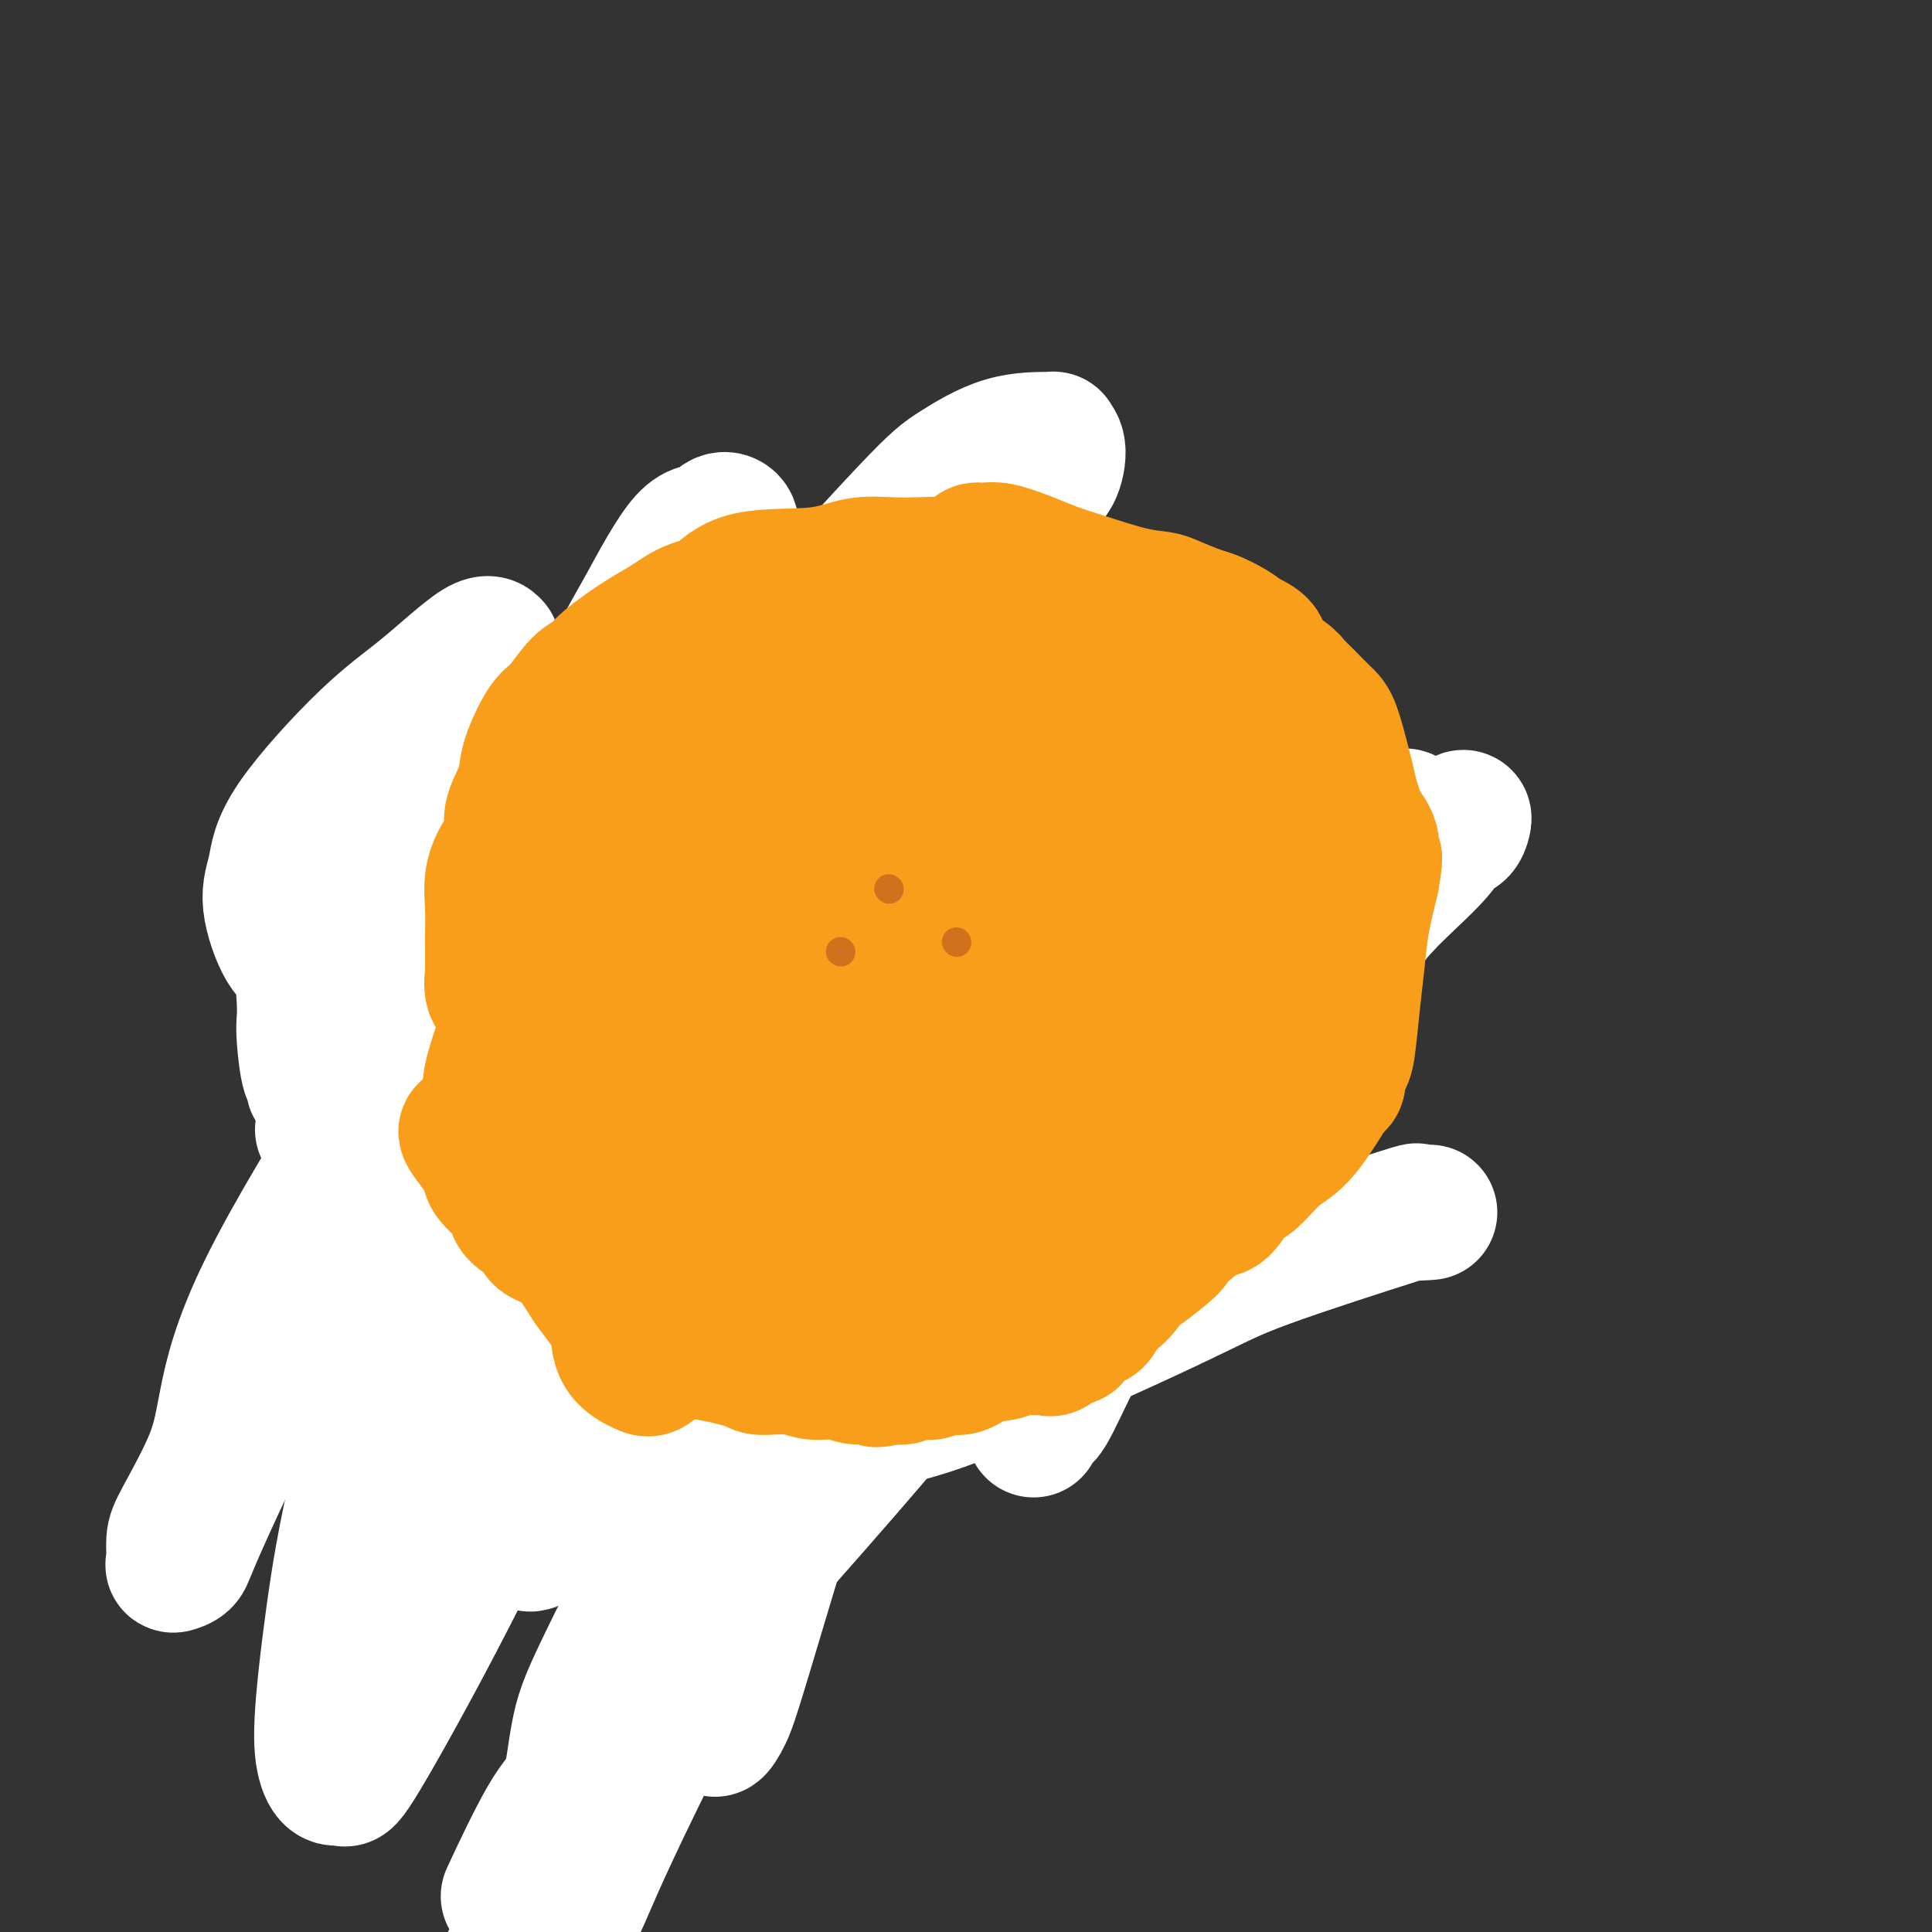 <svg viewBox='0 0 400 400' version='1.1' xmlns='http://www.w3.org/2000/svg' xmlns:xlink='http://www.w3.org/1999/xlink'><rect x="0" y="0" width="400" height="400" fill="#333333" stroke="none"/><g fill='none' stroke='#F47623' stroke-width='20' stroke-linecap='round' stroke-linejoin='round'><path d='M80,177c0.113,0.429 0.226,0.858 0,1c-0.226,0.142 -0.792,-0.003 -1,0c-0.208,0.003 -0.060,0.154 0,1c0.060,0.846 0.030,2.385 0,3c-0.030,0.615 -0.061,0.305 0,1c0.061,0.695 0.212,2.396 0,3c-0.212,0.604 -0.789,0.110 -1,0c-0.211,-0.110 -0.057,0.164 0,1c0.057,0.836 0.015,2.235 0,3c-0.015,0.765 -0.004,0.896 0,1c0.004,0.104 -0.000,0.181 0,1c0.000,0.819 0.004,2.379 0,3c-0.004,0.621 -0.015,0.304 0,1c0.015,0.696 0.057,2.406 0,3c-0.057,0.594 -0.211,0.074 0,0c0.211,-0.074 0.789,0.300 1,1c0.211,0.700 0.057,1.727 0,2c-0.057,0.273 -0.016,-0.208 0,0c0.016,0.208 0.008,1.104 0,2'/><path d='M79,204c-0.215,4.377 -0.254,1.821 0,1c0.254,-0.821 0.801,0.095 1,1c0.199,0.905 0.052,1.800 0,2c-0.052,0.200 -0.007,-0.296 0,0c0.007,0.296 -0.022,1.384 0,2c0.022,0.616 0.097,0.761 0,1c-0.097,0.239 -0.367,0.571 0,1c0.367,0.429 1.369,0.955 2,1c0.631,0.045 0.890,-0.391 1,0c0.110,0.391 0.072,1.609 0,2c-0.072,0.391 -0.177,-0.046 0,0c0.177,0.046 0.635,0.575 1,1c0.365,0.425 0.638,0.745 1,1c0.362,0.255 0.813,0.446 1,1c0.187,0.554 0.110,1.471 0,2c-0.110,0.529 -0.254,0.670 0,1c0.254,0.330 0.905,0.849 1,1c0.095,0.151 -0.365,-0.066 0,0c0.365,0.066 1.554,0.417 2,1c0.446,0.583 0.148,1.399 0,2c-0.148,0.601 -0.145,0.987 0,1c0.145,0.013 0.433,-0.346 1,0c0.567,0.346 1.412,1.397 2,2c0.588,0.603 0.917,0.757 1,1c0.083,0.243 -0.080,0.576 0,1c0.080,0.424 0.403,0.940 1,1c0.597,0.060 1.469,-0.338 2,0c0.531,0.338 0.720,1.410 1,2c0.280,0.590 0.652,0.697 1,1c0.348,0.303 0.671,0.801 1,1c0.329,0.199 0.665,0.100 1,0'/><path d='M100,235c2.151,1.802 2.029,1.807 2,2c-0.029,0.193 0.034,0.576 0,1c-0.034,0.424 -0.164,0.891 0,1c0.164,0.109 0.621,-0.140 1,0c0.379,0.140 0.679,0.670 1,1c0.321,0.330 0.662,0.460 1,1c0.338,0.540 0.672,1.489 1,2c0.328,0.511 0.652,0.584 1,1c0.348,0.416 0.722,1.176 1,2c0.278,0.824 0.460,1.713 1,2c0.540,0.287 1.438,-0.029 2,0c0.562,0.029 0.789,0.403 1,1c0.211,0.597 0.408,1.418 1,2c0.592,0.582 1.581,0.924 2,1c0.419,0.076 0.267,-0.116 1,0c0.733,0.116 2.349,0.538 3,1c0.651,0.462 0.336,0.965 1,1c0.664,0.035 2.309,-0.397 3,0c0.691,0.397 0.430,1.621 1,2c0.570,0.379 1.972,-0.089 3,0c1.028,0.089 1.681,0.735 2,1c0.319,0.265 0.302,0.149 1,0c0.698,-0.149 2.109,-0.330 3,0c0.891,0.330 1.260,1.171 2,2c0.740,0.829 1.850,1.647 3,2c1.150,0.353 2.341,0.241 3,0c0.659,-0.241 0.787,-0.612 2,0c1.213,0.612 3.511,2.205 5,3c1.489,0.795 2.170,0.791 3,1c0.830,0.209 1.809,0.631 3,1c1.191,0.369 2.596,0.684 4,1'/><path d='M158,267c7.195,2.657 2.682,1.300 2,1c-0.682,-0.300 2.465,0.455 4,1c1.535,0.545 1.456,0.878 2,1c0.544,0.122 1.710,0.033 3,0c1.290,-0.033 2.706,-0.008 4,0c1.294,0.008 2.468,0.000 4,0c1.532,-0.000 3.423,0.007 5,0c1.577,-0.007 2.839,-0.028 4,0c1.161,0.028 2.221,0.106 4,0c1.779,-0.106 4.276,-0.397 6,-1c1.724,-0.603 2.674,-1.519 4,-2c1.326,-0.481 3.029,-0.527 4,-1c0.971,-0.473 1.212,-1.374 2,-2c0.788,-0.626 2.124,-0.977 4,-2c1.876,-1.023 4.292,-2.718 6,-4c1.708,-1.282 2.709,-2.149 4,-3c1.291,-0.851 2.874,-1.684 5,-3c2.126,-1.316 4.797,-3.115 6,-4c1.203,-0.885 0.938,-0.854 2,-2c1.062,-1.146 3.453,-3.468 5,-5c1.547,-1.532 2.252,-2.276 3,-3c0.748,-0.724 1.541,-1.430 3,-3c1.459,-1.570 3.584,-4.005 5,-5c1.416,-0.995 2.125,-0.550 3,-1c0.875,-0.450 1.918,-1.794 3,-3c1.082,-1.206 2.203,-2.274 3,-3c0.797,-0.726 1.272,-1.112 2,-2c0.728,-0.888 1.711,-2.279 2,-3c0.289,-0.721 -0.114,-0.771 0,-1c0.114,-0.229 0.747,-0.637 1,-1c0.253,-0.363 0.127,-0.682 0,-1'/><path d='M263,215c5.015,-5.044 1.554,-1.156 0,0c-1.554,1.156 -1.200,-0.422 -1,-1c0.200,-0.578 0.246,-0.156 0,0c-0.246,0.156 -0.785,0.044 -1,0c-0.215,-0.044 -0.108,-0.022 0,0'/><path d='M89,170c0.000,0.375 0.000,0.751 0,1c-0.000,0.249 -0.000,0.372 0,1c0.000,0.628 0.000,1.761 0,3c-0.000,1.239 -0.000,2.585 0,3c0.000,0.415 0.000,-0.101 0,1c-0.000,1.101 -0.000,3.819 0,5c0.000,1.181 0.002,0.824 0,2c-0.002,1.176 -0.007,3.886 0,5c0.007,1.114 0.025,0.632 0,1c-0.025,0.368 -0.094,1.587 0,2c0.094,0.413 0.350,0.022 1,1c0.650,0.978 1.694,3.326 2,4c0.306,0.674 -0.125,-0.326 0,0c0.125,0.326 0.806,1.979 1,3c0.194,1.021 -0.099,1.412 0,2c0.099,0.588 0.588,1.375 1,2c0.412,0.625 0.746,1.090 1,2c0.254,0.910 0.429,2.264 1,3c0.571,0.736 1.538,0.852 2,1c0.462,0.148 0.418,0.328 1,1c0.582,0.672 1.791,1.836 3,3'/><path d='M102,216c1.145,0.930 1.006,0.755 1,1c-0.006,0.245 0.121,0.910 1,2c0.879,1.090 2.511,2.605 3,3c0.489,0.395 -0.163,-0.331 0,0c0.163,0.331 1.143,1.718 2,3c0.857,1.282 1.590,2.460 2,3c0.410,0.540 0.495,0.441 1,1c0.505,0.559 1.429,1.775 2,2c0.571,0.225 0.787,-0.542 1,0c0.213,0.542 0.422,2.392 1,3c0.578,0.608 1.523,-0.027 2,0c0.477,0.027 0.484,0.715 1,1c0.516,0.285 1.542,0.167 2,0c0.458,-0.167 0.349,-0.381 1,0c0.651,0.381 2.061,1.359 3,2c0.939,0.641 1.406,0.947 2,1c0.594,0.053 1.315,-0.145 2,0c0.685,0.145 1.333,0.634 2,1c0.667,0.366 1.352,0.610 2,1c0.648,0.390 1.259,0.928 2,1c0.741,0.072 1.612,-0.321 2,0c0.388,0.321 0.292,1.357 1,2c0.708,0.643 2.220,0.892 3,1c0.780,0.108 0.828,0.075 1,0c0.172,-0.075 0.467,-0.194 1,0c0.533,0.194 1.303,0.699 2,1c0.697,0.301 1.322,0.398 2,1c0.678,0.602 1.408,1.708 2,2c0.592,0.292 1.044,-0.229 2,0c0.956,0.229 2.416,1.208 4,2c1.584,0.792 3.292,1.396 5,2'/><path d='M160,252c7.103,3.027 2.862,1.596 2,1c-0.862,-0.596 1.655,-0.356 3,0c1.345,0.356 1.518,0.827 2,1c0.482,0.173 1.274,0.046 2,0c0.726,-0.046 1.386,-0.012 2,0c0.614,0.012 1.183,0.003 2,0c0.817,-0.003 1.881,-0.000 3,0c1.119,0.000 2.292,-0.003 3,0c0.708,0.003 0.950,0.012 2,0c1.050,-0.012 2.908,-0.044 4,0c1.092,0.044 1.418,0.162 2,0c0.582,-0.162 1.421,-0.606 2,-1c0.579,-0.394 0.898,-0.738 2,-1c1.102,-0.262 2.985,-0.442 4,-1c1.015,-0.558 1.160,-1.492 2,-2c0.840,-0.508 2.375,-0.589 3,-1c0.625,-0.411 0.338,-1.153 1,-2c0.662,-0.847 2.271,-1.799 3,-2c0.729,-0.201 0.577,0.350 1,0c0.423,-0.350 1.422,-1.599 2,-2c0.578,-0.401 0.734,0.047 1,0c0.266,-0.047 0.641,-0.589 1,-1c0.359,-0.411 0.701,-0.692 1,-1c0.299,-0.308 0.555,-0.642 1,-1c0.445,-0.358 1.079,-0.739 2,-1c0.921,-0.261 2.129,-0.402 3,-1c0.871,-0.598 1.405,-1.655 2,-2c0.595,-0.345 1.252,0.021 2,0c0.748,-0.021 1.586,-0.429 2,-1c0.414,-0.571 0.404,-1.306 1,-2c0.596,-0.694 1.798,-1.347 3,-2'/><path d='M226,230c5.903,-3.964 2.159,-2.375 1,-2c-1.159,0.375 0.266,-0.463 1,-1c0.734,-0.537 0.776,-0.773 1,-1c0.224,-0.227 0.628,-0.445 1,-1c0.372,-0.555 0.710,-1.448 1,-2c0.290,-0.552 0.533,-0.763 1,-1c0.467,-0.237 1.159,-0.501 2,-1c0.841,-0.499 1.830,-1.234 2,-2c0.170,-0.766 -0.479,-1.563 0,-2c0.479,-0.437 2.086,-0.513 3,-1c0.914,-0.487 1.134,-1.384 1,-2c-0.134,-0.616 -0.622,-0.950 0,-1c0.622,-0.050 2.356,0.183 3,0c0.644,-0.183 0.200,-0.781 0,-1c-0.200,-0.219 -0.157,-0.059 0,0c0.157,0.059 0.427,0.016 0,0c-0.427,-0.016 -1.551,-0.005 -2,0c-0.449,0.005 -0.225,0.002 0,0'/></g>
<g fill='none' stroke='#FBB78C' stroke-width='20' stroke-linecap='round' stroke-linejoin='round'><path d='M112,159c-0.000,0.546 -0.000,1.092 0,1c0.000,-0.092 0.000,-0.823 0,0c-0.000,0.823 -0.001,3.199 0,5c0.001,1.801 0.004,3.025 0,4c-0.004,0.975 -0.015,1.700 0,3c0.015,1.300 0.055,3.174 0,4c-0.055,0.826 -0.204,0.603 0,1c0.204,0.397 0.762,1.412 1,2c0.238,0.588 0.155,0.748 0,1c-0.155,0.252 -0.382,0.596 0,1c0.382,0.404 1.372,0.868 2,1c0.628,0.132 0.892,-0.070 1,0c0.108,0.070 0.060,0.410 0,1c-0.060,0.590 -0.132,1.428 0,2c0.132,0.572 0.466,0.878 1,1c0.534,0.122 1.267,0.061 2,0'/><path d='M119,186c1.261,1.520 0.915,0.319 1,0c0.085,-0.319 0.601,0.244 1,1c0.399,0.756 0.680,1.705 1,2c0.320,0.295 0.678,-0.066 1,0c0.322,0.066 0.607,0.557 1,1c0.393,0.443 0.894,0.837 1,1c0.106,0.163 -0.183,0.096 0,0c0.183,-0.096 0.836,-0.222 1,0c0.164,0.222 -0.163,0.792 0,1c0.163,0.208 0.814,0.056 1,0c0.186,-0.056 -0.094,-0.015 0,0c0.094,0.015 0.561,0.004 1,0c0.439,-0.004 0.849,-0.001 1,0c0.151,0.001 0.043,0.000 0,0c-0.043,-0.000 -0.022,-0.000 0,0'/></g>
<g fill='none' stroke='#F99E1B' stroke-width='20' stroke-linecap='round' stroke-linejoin='round'><path d='M110,159c-0.112,0.438 -0.223,0.876 0,1c0.223,0.124 0.782,-0.066 1,0c0.218,0.066 0.096,0.388 0,1c-0.096,0.612 -0.166,1.514 0,2c0.166,0.486 0.569,0.555 1,1c0.431,0.445 0.890,1.266 1,2c0.110,0.734 -0.129,1.382 0,2c0.129,0.618 0.627,1.205 1,2c0.373,0.795 0.621,1.797 1,3c0.379,1.203 0.889,2.608 1,3c0.111,0.392 -0.176,-0.228 0,0c0.176,0.228 0.817,1.305 1,2c0.183,0.695 -0.092,1.009 0,1c0.092,-0.009 0.549,-0.340 1,0c0.451,0.340 0.894,1.351 1,2c0.106,0.649 -0.126,0.934 0,1c0.126,0.066 0.611,-0.089 1,0c0.389,0.089 0.683,0.423 1,1c0.317,0.577 0.658,1.397 1,2c0.342,0.603 0.687,0.988 1,1c0.313,0.012 0.595,-0.347 1,0c0.405,0.347 0.933,1.402 1,2c0.067,0.598 -0.328,0.738 0,1c0.328,0.262 1.379,0.646 2,1c0.621,0.354 0.810,0.677 1,1'/><path d='M128,191c1.956,1.814 1.345,0.350 1,0c-0.345,-0.350 -0.426,0.414 0,1c0.426,0.586 1.358,0.994 2,1c0.642,0.006 0.994,-0.391 1,0c0.006,0.391 -0.335,1.569 0,2c0.335,0.431 1.346,0.115 2,0c0.654,-0.115 0.950,-0.028 1,0c0.050,0.028 -0.145,-0.004 0,0c0.145,0.004 0.631,0.042 1,0c0.369,-0.042 0.620,-0.165 1,0c0.380,0.165 0.890,0.619 1,1c0.110,0.381 -0.178,0.691 0,1c0.178,0.309 0.822,0.619 1,1c0.178,0.381 -0.110,0.833 0,1c0.110,0.167 0.617,0.049 1,0c0.383,-0.049 0.640,-0.028 1,0c0.360,0.028 0.822,0.063 1,0c0.178,-0.063 0.070,-0.223 0,0c-0.070,0.223 -0.103,0.831 0,1c0.103,0.169 0.342,-0.100 1,0c0.658,0.100 1.733,0.570 2,1c0.267,0.430 -0.275,0.819 0,1c0.275,0.181 1.368,0.153 2,0c0.632,-0.153 0.802,-0.429 1,0c0.198,0.429 0.425,1.565 1,2c0.575,0.435 1.497,0.168 2,0c0.503,-0.168 0.585,-0.238 1,0c0.415,0.238 1.163,0.786 2,1c0.837,0.214 1.764,0.096 2,0c0.236,-0.096 -0.218,-0.170 0,0c0.218,0.170 1.109,0.585 2,1'/><path d='M158,206c4.821,2.316 1.874,0.607 1,0c-0.874,-0.607 0.326,-0.110 1,0c0.674,0.110 0.824,-0.167 1,0c0.176,0.167 0.380,0.777 1,1c0.620,0.223 1.658,0.060 2,0c0.342,-0.060 -0.010,-0.016 0,0c0.010,0.016 0.383,0.004 1,0c0.617,-0.004 1.478,-0.001 2,0c0.522,0.001 0.703,0.000 1,0c0.297,-0.000 0.709,-0.000 1,0c0.291,0.000 0.462,0.000 1,0c0.538,-0.000 1.445,-0.000 2,0c0.555,0.000 0.759,0.001 1,0c0.241,-0.001 0.520,-0.004 1,0c0.480,0.004 1.160,0.015 2,0c0.840,-0.015 1.840,-0.057 2,0c0.160,0.057 -0.518,0.211 0,0c0.518,-0.211 2.233,-0.789 3,-1c0.767,-0.211 0.587,-0.057 1,0c0.413,0.057 1.419,0.015 2,0c0.581,-0.015 0.736,-0.004 1,0c0.264,0.004 0.635,0.001 1,0c0.365,-0.001 0.724,-0.000 1,0c0.276,0.000 0.469,0.000 1,0c0.531,-0.000 1.399,-0.000 2,0c0.601,0.000 0.935,0.000 1,0c0.065,-0.000 -0.137,-0.000 0,0c0.137,0.000 0.614,0.000 1,0c0.386,-0.000 0.681,-0.000 1,0c0.319,0.000 0.663,0.000 1,0c0.337,-0.000 0.669,-0.000 1,0'/><path d='M195,206c5.921,-0.227 2.223,-0.793 1,-1c-1.223,-0.207 0.028,-0.054 1,0c0.972,0.054 1.663,0.011 2,0c0.337,-0.011 0.318,0.011 1,0c0.682,-0.011 2.066,-0.054 3,0c0.934,0.054 1.420,0.207 2,0c0.580,-0.207 1.255,-0.774 2,-1c0.745,-0.226 1.561,-0.112 2,0c0.439,0.112 0.503,0.222 1,0c0.497,-0.222 1.428,-0.777 2,-1c0.572,-0.223 0.784,-0.112 1,0c0.216,0.112 0.435,0.227 1,0c0.565,-0.227 1.475,-0.797 2,-1c0.525,-0.203 0.665,-0.041 1,0c0.335,0.041 0.864,-0.041 1,0c0.136,0.041 -0.122,0.203 0,0c0.122,-0.203 0.625,-0.773 1,-1c0.375,-0.227 0.621,-0.112 1,0c0.379,0.112 0.890,0.222 1,0c0.110,-0.222 -0.182,-0.777 0,-1c0.182,-0.223 0.837,-0.115 1,0c0.163,0.115 -0.167,0.238 0,0c0.167,-0.238 0.829,-0.837 1,-1c0.171,-0.163 -0.150,0.111 0,0c0.150,-0.111 0.771,-0.607 1,-1c0.229,-0.393 0.065,-0.684 0,-1c-0.065,-0.316 -0.033,-0.658 0,-1'/><path d='M224,196c0.075,-0.349 -0.736,0.778 -1,1c-0.264,0.222 0.019,-0.459 0,0c-0.019,0.459 -0.342,2.060 -1,3c-0.658,0.940 -1.653,1.221 -3,2c-1.347,0.779 -3.048,2.058 -4,3c-0.952,0.942 -1.157,1.549 -2,2c-0.843,0.451 -2.325,0.748 -3,1c-0.675,0.252 -0.544,0.459 -1,1c-0.456,0.541 -1.501,1.417 -2,2c-0.499,0.583 -0.453,0.874 -1,1c-0.547,0.126 -1.687,0.086 -2,0c-0.313,-0.086 0.201,-0.219 0,0c-0.201,0.219 -1.118,0.791 -2,1c-0.882,0.209 -1.729,0.056 -2,0c-0.271,-0.056 0.034,-0.015 0,0c-0.034,0.015 -0.409,0.004 -1,0c-0.591,-0.004 -1.400,-0.001 -2,0c-0.600,0.001 -0.991,0.000 -1,0c-0.009,-0.000 0.363,-0.000 0,0c-0.363,0.000 -1.463,0.000 -2,0c-0.537,-0.000 -0.511,-0.001 -1,0c-0.489,0.001 -1.492,0.004 -2,0c-0.508,-0.004 -0.520,-0.016 -1,0c-0.480,0.016 -1.427,0.060 -2,0c-0.573,-0.060 -0.772,-0.222 -1,0c-0.228,0.222 -0.484,0.829 -1,1c-0.516,0.171 -1.290,-0.094 -2,0c-0.710,0.094 -1.355,0.547 -2,1'/><path d='M182,215c-4.225,0.636 -2.288,0.227 -2,0c0.288,-0.227 -1.074,-0.271 -2,0c-0.926,0.271 -1.418,0.857 -2,1c-0.582,0.143 -1.254,-0.158 -2,0c-0.746,0.158 -1.564,0.774 -2,1c-0.436,0.226 -0.489,0.060 -1,0c-0.511,-0.060 -1.479,-0.016 -2,0c-0.521,0.016 -0.595,0.004 -1,0c-0.405,-0.004 -1.140,-0.001 -2,0c-0.860,0.001 -1.844,0.000 -2,0c-0.156,-0.000 0.515,-0.000 0,0c-0.515,0.000 -2.217,0.000 -3,0c-0.783,-0.000 -0.646,-0.000 -1,0c-0.354,0.000 -1.199,0.000 -2,0c-0.801,-0.000 -1.557,-0.000 -2,0c-0.443,0.000 -0.574,0.000 -1,0c-0.426,-0.000 -1.147,-0.000 -2,0c-0.853,0.000 -1.840,0.001 -2,0c-0.160,-0.001 0.505,-0.004 0,0c-0.505,0.004 -2.180,0.015 -3,0c-0.820,-0.015 -0.786,-0.057 -1,0c-0.214,0.057 -0.677,0.211 -1,0c-0.323,-0.211 -0.505,-0.788 -1,-1c-0.495,-0.212 -1.302,-0.061 -2,0c-0.698,0.061 -1.285,0.031 -2,0c-0.715,-0.031 -1.557,-0.064 -2,0c-0.443,0.064 -0.486,0.224 -1,0c-0.514,-0.224 -1.499,-0.833 -2,-1c-0.501,-0.167 -0.520,0.109 -1,0c-0.480,-0.109 -1.423,-0.603 -2,-1c-0.577,-0.397 -0.789,-0.699 -1,-1'/><path d='M132,213c-2.734,-0.792 -1.570,-0.772 -1,-1c0.570,-0.228 0.547,-0.704 0,-1c-0.547,-0.296 -1.617,-0.411 -2,-1c-0.383,-0.589 -0.077,-1.651 0,-2c0.077,-0.349 -0.074,0.014 0,0c0.074,-0.014 0.375,-0.404 0,-1c-0.375,-0.596 -1.424,-1.397 -2,-2c-0.576,-0.603 -0.679,-1.006 -1,-1c-0.321,0.006 -0.861,0.422 -1,0c-0.139,-0.422 0.122,-1.683 0,-2c-0.122,-0.317 -0.628,0.310 -1,0c-0.372,-0.310 -0.609,-1.559 -1,-2c-0.391,-0.441 -0.934,-0.076 -1,0c-0.066,0.076 0.347,-0.137 0,-1c-0.347,-0.863 -1.452,-2.376 -2,-3c-0.548,-0.624 -0.537,-0.359 -1,-1c-0.463,-0.641 -1.401,-2.187 -2,-3c-0.599,-0.813 -0.861,-0.893 -1,-1c-0.139,-0.107 -0.157,-0.241 -1,-1c-0.843,-0.759 -2.513,-2.142 -3,-3c-0.487,-0.858 0.209,-1.189 0,-2c-0.209,-0.811 -1.324,-2.100 -2,-3c-0.676,-0.900 -0.913,-1.412 -1,-2c-0.087,-0.588 -0.023,-1.254 0,-2c0.023,-0.746 0.006,-1.572 0,-2c-0.006,-0.428 -0.002,-0.457 0,-1c0.002,-0.543 0.000,-1.599 0,-2c-0.000,-0.401 -0.000,-0.146 0,0c0.000,0.146 0.000,0.185 0,0c-0.000,-0.185 -0.000,-0.592 0,-1'/><path d='M109,172c-0.221,-2.503 0.725,-1.260 1,-1c0.275,0.260 -0.122,-0.465 0,-1c0.122,-0.535 0.764,-0.882 1,-1c0.236,-0.118 0.067,-0.007 0,0c-0.067,0.007 -0.033,-0.091 0,0c0.033,0.091 0.065,0.369 0,0c-0.065,-0.369 -0.228,-1.387 0,-2c0.228,-0.613 0.846,-0.822 1,-1c0.154,-0.178 -0.155,-0.326 0,-1c0.155,-0.674 0.774,-1.875 1,-2c0.226,-0.125 0.061,0.825 0,1c-0.061,0.175 -0.016,-0.426 0,0c0.016,0.426 0.004,1.880 0,3c-0.004,1.120 -0.001,1.907 0,3c0.001,1.093 0.000,2.492 0,4c-0.000,1.508 -0.000,3.124 0,4c0.000,0.876 -0.000,1.013 0,2c0.000,0.987 0.001,2.823 0,4c-0.001,1.177 -0.002,1.695 0,2c0.002,0.305 0.007,0.396 0,1c-0.007,0.604 -0.027,1.720 0,2c0.027,0.280 0.100,-0.275 0,0c-0.100,0.275 -0.373,1.382 0,2c0.373,0.618 1.392,0.748 2,1c0.608,0.252 0.804,0.626 1,1'/><path d='M116,193c0.578,0.746 0.522,1.610 1,2c0.478,0.390 1.491,0.307 2,1c0.509,0.693 0.515,2.161 1,3c0.485,0.839 1.451,1.050 2,1c0.549,-0.050 0.682,-0.360 1,0c0.318,0.360 0.820,1.392 1,2c0.180,0.608 0.036,0.793 1,1c0.964,0.207 3.035,0.436 4,1c0.965,0.564 0.822,1.464 1,2c0.178,0.536 0.676,0.707 1,1c0.324,0.293 0.473,0.707 1,1c0.527,0.293 1.432,0.465 2,1c0.568,0.535 0.799,1.434 1,2c0.201,0.566 0.372,0.801 1,1c0.628,0.199 1.711,0.364 2,1c0.289,0.636 -0.218,1.743 0,2c0.218,0.257 1.161,-0.334 2,0c0.839,0.334 1.573,1.595 2,2c0.427,0.405 0.547,-0.046 1,0c0.453,0.046 1.239,0.591 2,1c0.761,0.409 1.496,0.684 2,1c0.504,0.316 0.778,0.673 1,1c0.222,0.327 0.392,0.623 1,1c0.608,0.377 1.654,0.833 2,1c0.346,0.167 -0.008,0.044 0,0c0.008,-0.044 0.379,-0.008 1,0c0.621,0.008 1.492,-0.012 2,0c0.508,0.012 0.652,0.055 1,0c0.348,-0.055 0.902,-0.207 1,0c0.098,0.207 -0.258,0.773 0,1c0.258,0.227 1.129,0.113 2,0'/><path d='M158,223c3.050,1.403 0.677,0.912 0,1c-0.677,0.088 0.344,0.756 1,1c0.656,0.244 0.949,0.064 1,0c0.051,-0.064 -0.140,-0.013 0,0c0.140,0.013 0.612,-0.010 1,0c0.388,0.010 0.692,0.055 1,0c0.308,-0.055 0.621,-0.211 1,0c0.379,0.211 0.822,0.789 1,1c0.178,0.211 0.089,0.057 0,0c-0.089,-0.057 -0.177,-0.015 0,0c0.177,0.015 0.621,0.004 1,0c0.379,-0.004 0.693,-0.001 1,0c0.307,0.001 0.606,0.000 1,0c0.394,-0.000 0.882,-0.000 1,0c0.118,0.000 -0.134,0.000 0,0c0.134,-0.000 0.655,-0.000 1,0c0.345,0.000 0.514,0.001 1,0c0.486,-0.001 1.288,-0.002 2,0c0.712,0.002 1.335,0.008 2,0c0.665,-0.008 1.372,-0.030 2,0c0.628,0.030 1.175,0.113 2,0c0.825,-0.113 1.926,-0.423 3,-1c1.074,-0.577 2.119,-1.423 3,-2c0.881,-0.577 1.598,-0.887 2,-1c0.402,-0.113 0.489,-0.031 1,0c0.511,0.031 1.446,0.009 2,0c0.554,-0.009 0.726,-0.005 1,0c0.274,0.005 0.651,0.012 1,0c0.349,-0.012 0.671,-0.042 1,0c0.329,0.042 0.665,0.155 1,0c0.335,-0.155 0.667,-0.577 1,-1'/><path d='M194,221c3.227,-0.664 2.296,0.177 2,0c-0.296,-0.177 0.043,-1.370 1,-2c0.957,-0.630 2.532,-0.695 3,-1c0.468,-0.305 -0.170,-0.850 0,-1c0.170,-0.150 1.148,0.096 2,0c0.852,-0.096 1.579,-0.533 2,-1c0.421,-0.467 0.535,-0.966 1,-1c0.465,-0.034 1.279,0.395 2,0c0.721,-0.395 1.349,-1.615 2,-2c0.651,-0.385 1.326,0.065 2,0c0.674,-0.065 1.347,-0.644 2,-1c0.653,-0.356 1.287,-0.488 2,-1c0.713,-0.512 1.505,-1.404 2,-2c0.495,-0.596 0.692,-0.895 1,-1c0.308,-0.105 0.728,-0.014 1,0c0.272,0.014 0.398,-0.049 1,0c0.602,0.049 1.681,0.209 2,0c0.319,-0.209 -0.122,-0.788 0,-1c0.122,-0.212 0.806,-0.056 1,0c0.194,0.056 -0.102,0.011 0,0c0.102,-0.011 0.602,0.012 1,0c0.398,-0.012 0.694,-0.060 1,0c0.306,0.060 0.621,0.226 1,0c0.379,-0.226 0.822,-0.845 1,-1c0.178,-0.155 0.090,0.154 0,0c-0.090,-0.154 -0.183,-0.773 0,-1c0.183,-0.227 0.640,-0.064 1,0c0.360,0.064 0.622,0.027 1,0c0.378,-0.027 0.871,-0.046 1,0c0.129,0.046 -0.106,0.156 0,0c0.106,-0.156 0.553,-0.578 1,-1'/><path d='M231,204c5.659,-2.647 1.306,-0.765 0,0c-1.306,0.765 0.433,0.412 1,0c0.567,-0.412 -0.040,-0.885 0,-1c0.040,-0.115 0.728,0.127 1,0c0.272,-0.127 0.129,-0.621 0,-1c-0.129,-0.379 -0.245,-0.641 0,-1c0.245,-0.359 0.852,-0.814 1,-1c0.148,-0.186 -0.162,-0.102 0,0c0.162,0.102 0.796,0.224 1,0c0.204,-0.224 -0.023,-0.792 0,-1c0.023,-0.208 0.295,-0.056 0,0c-0.295,0.056 -1.156,0.015 -2,0c-0.844,-0.015 -1.670,-0.004 -2,0c-0.330,0.004 -0.165,0.002 0,0'/><path d='M109,163c0.000,0.000 0.000,1.000 0,1'/><path d='M109,164c0.174,1.161 0.610,3.565 1,5c0.390,1.435 0.736,1.902 1,3c0.264,1.098 0.447,2.825 1,4c0.553,1.175 1.475,1.796 2,2c0.525,0.204 0.651,-0.009 1,0c0.349,0.009 0.920,0.239 1,0c0.080,-0.239 -0.330,-0.947 0,-2c0.330,-1.053 1.399,-2.450 2,-3c0.601,-0.550 0.734,-0.253 1,-1c0.266,-0.747 0.664,-2.538 1,-3c0.336,-0.462 0.609,0.405 1,0c0.391,-0.405 0.898,-2.083 1,-3c0.102,-0.917 -0.202,-1.072 0,-2c0.202,-0.928 0.908,-2.627 0,-4c-0.908,-1.373 -3.432,-2.420 -5,-3c-1.568,-0.580 -2.181,-0.692 -4,-1c-1.819,-0.308 -4.845,-0.812 -6,-1c-1.155,-0.188 -0.439,-0.062 -1,0c-0.561,0.062 -2.400,0.058 -4,1c-1.600,0.942 -2.960,2.829 -4,4c-1.040,1.171 -1.760,1.626 -2,2c-0.240,0.374 0.001,0.667 0,2c-0.001,1.333 -0.243,3.705 0,5c0.243,1.295 0.972,1.512 2,2c1.028,0.488 2.355,1.249 3,2c0.645,0.751 0.606,1.494 1,2c0.394,0.506 1.219,0.775 2,1c0.781,0.225 1.518,0.407 2,0c0.482,-0.407 0.709,-1.402 1,-2c0.291,-0.598 0.645,-0.799 1,-1'/><path d='M108,173c0.862,-0.797 1.015,-1.289 1,-2c-0.015,-0.711 -0.200,-1.641 0,-2c0.200,-0.359 0.786,-0.148 1,0c0.214,0.148 0.058,0.232 0,0c-0.058,-0.232 -0.016,-0.781 0,-1c0.016,-0.219 0.008,-0.110 0,0'/><path d='M120,156c0.024,0.082 0.048,0.164 0,0c-0.048,-0.164 -0.167,-0.573 0,0c0.167,0.573 0.621,2.128 1,3c0.379,0.872 0.684,1.060 1,1c0.316,-0.060 0.644,-0.367 1,0c0.356,0.367 0.739,1.408 1,2c0.261,0.592 0.399,0.736 1,1c0.601,0.264 1.664,0.649 2,1c0.336,0.351 -0.054,0.669 0,1c0.054,0.331 0.552,0.674 1,1c0.448,0.326 0.846,0.636 1,1c0.154,0.364 0.065,0.784 0,1c-0.065,0.216 -0.106,0.228 0,1c0.106,0.772 0.357,2.305 1,3c0.643,0.695 1.677,0.551 2,1c0.323,0.449 -0.064,1.490 0,2c0.064,0.510 0.581,0.490 1,1c0.419,0.510 0.741,1.549 1,2c0.259,0.451 0.454,0.314 1,1c0.546,0.686 1.442,2.196 2,3c0.558,0.804 0.779,0.902 1,1'/><path d='M138,183c2.692,4.579 0.422,2.526 0,2c-0.422,-0.526 1.004,0.474 2,1c0.996,0.526 1.562,0.578 2,1c0.438,0.422 0.746,1.214 1,2c0.254,0.786 0.453,1.567 1,2c0.547,0.433 1.443,0.520 2,1c0.557,0.480 0.775,1.353 1,2c0.225,0.647 0.455,1.067 1,1c0.545,-0.067 1.403,-0.620 2,0c0.597,0.620 0.933,2.415 1,3c0.067,0.585 -0.136,-0.039 0,0c0.136,0.039 0.610,0.743 1,1c0.390,0.257 0.697,0.069 1,0c0.303,-0.069 0.603,-0.018 1,0c0.397,0.018 0.893,0.004 1,0c0.107,-0.004 -0.174,0.002 0,0c0.174,-0.002 0.803,-0.011 1,0c0.197,0.011 -0.036,0.041 0,0c0.036,-0.041 0.343,-0.152 1,0c0.657,0.152 1.664,0.567 2,1c0.336,0.433 0.002,0.886 1,1c0.998,0.114 3.328,-0.109 4,0c0.672,0.109 -0.316,0.550 0,1c0.316,0.450 1.935,0.909 3,1c1.065,0.091 1.578,-0.185 2,0c0.422,0.185 0.755,0.833 1,1c0.245,0.167 0.403,-0.146 1,0c0.597,0.146 1.634,0.750 2,1c0.366,0.250 0.060,0.144 0,0c-0.060,-0.144 0.126,-0.327 1,0c0.874,0.327 2.437,1.163 4,2'/><path d='M178,207c4.500,1.500 2.250,0.750 0,0'/></g>
<g fill='none' stroke='#FFFFFF' stroke-width='28' stroke-linecap='round' stroke-linejoin='round'><path d='M296,251c-1.546,0.121 -3.092,0.241 -3,0c0.092,-0.241 1.821,-0.845 -4,1c-5.821,1.845 -19.193,6.138 -27,9c-7.807,2.862 -10.048,4.294 -20,9c-9.952,4.706 -27.615,12.685 -38,17c-10.385,4.315 -13.492,4.965 -17,6c-3.508,1.035 -7.416,2.456 -12,4c-4.584,1.544 -9.844,3.210 -13,4c-3.156,0.790 -4.206,0.702 -5,1c-0.794,0.298 -1.330,0.981 -2,1c-0.670,0.019 -1.472,-0.626 -2,-1c-0.528,-0.374 -0.780,-0.476 0,-2c0.780,-1.524 2.594,-4.468 4,-7c1.406,-2.532 2.404,-4.650 4,-6c1.596,-1.350 3.790,-1.931 7,-5c3.210,-3.069 7.436,-8.626 10,-12c2.564,-3.374 3.466,-4.566 8,-9c4.534,-4.434 12.698,-12.111 18,-17c5.302,-4.889 7.740,-6.991 10,-9c2.260,-2.009 4.340,-3.925 8,-7c3.660,-3.075 8.898,-7.309 12,-10c3.102,-2.691 4.066,-3.840 7,-6c2.934,-2.160 7.838,-5.331 11,-7c3.162,-1.669 4.581,-1.834 6,-2'/><path d='M258,203c3.472,-1.537 3.652,-0.880 4,-1c0.348,-0.120 0.865,-1.019 1,-1c0.135,0.019 -0.111,0.954 0,1c0.111,0.046 0.578,-0.798 0,0c-0.578,0.798 -2.202,3.236 -4,6c-1.798,2.764 -3.772,5.853 -5,9c-1.228,3.147 -1.711,6.353 -5,13c-3.289,6.647 -9.383,16.737 -13,23c-3.617,6.263 -4.756,8.700 -8,15c-3.244,6.300 -8.592,16.463 -11,21c-2.408,4.537 -1.874,3.449 -2,4c-0.126,0.551 -0.911,2.743 -1,3c-0.089,0.257 0.518,-1.419 1,-2c0.482,-0.581 0.839,-0.067 2,-2c1.161,-1.933 3.124,-6.312 5,-10c1.876,-3.688 3.664,-6.685 5,-9c1.336,-2.315 2.221,-3.947 5,-9c2.779,-5.053 7.451,-13.527 11,-19c3.549,-5.473 5.974,-7.944 11,-15c5.026,-7.056 12.654,-18.698 18,-26c5.346,-7.302 8.411,-10.265 12,-14c3.589,-3.735 7.702,-8.243 11,-12c3.298,-3.757 5.782,-6.762 7,-8c1.218,-1.238 1.169,-0.708 1,0c-0.169,0.708 -0.457,1.593 -1,2c-0.543,0.407 -1.341,0.336 -2,1c-0.659,0.664 -1.177,2.063 -4,5c-2.823,2.937 -7.949,7.410 -11,11c-3.051,3.590 -4.025,6.295 -5,9'/><path d='M280,198c-4.197,5.170 -3.689,4.096 -10,9c-6.311,4.904 -19.442,15.786 -29,24c-9.558,8.214 -15.542,13.759 -29,28c-13.458,14.241 -34.391,37.178 -48,54c-13.609,16.822 -19.895,27.529 -27,39c-7.105,11.471 -15.030,23.706 -21,34c-5.970,10.294 -9.985,18.647 -14,27'/><path d='M106,391c-0.646,1.384 -1.292,2.768 0,0c1.292,-2.768 4.522,-9.690 7,-14c2.478,-4.310 4.203,-6.010 12,-15c7.797,-8.990 21.667,-25.272 31,-36c9.333,-10.728 14.130,-15.904 27,-31c12.870,-15.096 33.813,-40.111 48,-56c14.187,-15.889 21.619,-22.650 28,-29c6.381,-6.350 11.710,-12.289 17,-19c5.290,-6.711 10.539,-14.193 13,-18c2.461,-3.807 2.132,-3.938 2,-4c-0.132,-0.062 -0.067,-0.054 -1,0c-0.933,0.054 -2.864,0.153 -4,0c-1.136,-0.153 -1.475,-0.559 -3,0c-1.525,0.559 -4.234,2.082 -7,4c-2.766,1.918 -5.588,4.229 -8,6c-2.412,1.771 -4.413,3.001 -8,6c-3.587,2.999 -8.760,7.765 -12,11c-3.240,3.235 -4.546,4.938 -12,12c-7.454,7.062 -21.056,19.482 -31,31c-9.944,11.518 -16.231,22.132 -23,32c-6.769,9.868 -14.019,18.988 -22,32c-7.981,13.012 -16.691,29.915 -22,39c-5.309,9.085 -7.217,10.351 -9,13c-1.783,2.649 -3.441,6.680 -4,8c-0.559,1.320 -0.018,-0.070 0,-1c0.018,-0.930 -0.488,-1.401 0,-4c0.488,-2.599 1.969,-7.328 3,-11c1.031,-3.672 1.610,-6.288 4,-11c2.390,-4.712 6.589,-11.521 10,-17c3.411,-5.479 6.034,-9.629 9,-14c2.966,-4.371 6.276,-8.963 13,-17c6.724,-8.037 16.862,-19.518 27,-31'/><path d='M191,257c11.107,-14.718 14.373,-20.515 19,-26c4.627,-5.485 10.614,-10.660 17,-19c6.386,-8.340 13.171,-19.846 17,-26c3.829,-6.154 4.703,-6.957 5,-8c0.297,-1.043 0.015,-2.327 0,-3c-0.015,-0.673 0.235,-0.735 0,-1c-0.235,-0.265 -0.955,-0.732 -3,0c-2.045,0.732 -5.416,2.663 -8,4c-2.584,1.337 -4.381,2.081 -8,4c-3.619,1.919 -9.059,5.012 -14,8c-4.941,2.988 -9.382,5.871 -13,8c-3.618,2.129 -6.412,3.504 -13,10c-6.588,6.496 -16.970,18.113 -24,27c-7.030,8.887 -10.710,15.044 -18,26c-7.290,10.956 -18.191,26.710 -24,36c-5.809,9.290 -6.526,12.114 -8,15c-1.474,2.886 -3.703,5.834 -5,7c-1.297,1.166 -1.660,0.551 -2,0c-0.340,-0.551 -0.657,-1.037 -1,-2c-0.343,-0.963 -0.713,-2.404 0,-7c0.713,-4.596 2.510,-12.346 4,-17c1.490,-4.654 2.672,-6.212 5,-10c2.328,-3.788 5.800,-9.804 10,-15c4.200,-5.196 9.126,-9.570 14,-14c4.874,-4.430 9.694,-8.916 19,-18c9.306,-9.084 23.098,-22.767 33,-32c9.902,-9.233 15.916,-14.015 23,-20c7.084,-5.985 15.239,-13.171 20,-17c4.761,-3.829 6.128,-4.300 7,-5c0.872,-0.700 1.249,-1.629 2,-2c0.751,-0.371 1.875,-0.186 3,0'/><path d='M248,160c8.610,-6.715 2.636,-1.502 0,1c-2.636,2.502 -1.933,2.293 -2,3c-0.067,0.707 -0.902,2.329 -2,4c-1.098,1.671 -2.457,3.393 -5,7c-2.543,3.607 -6.268,9.101 -9,13c-2.732,3.899 -4.470,6.203 -6,8c-1.530,1.797 -2.852,3.087 -8,12c-5.148,8.913 -14.123,25.449 -22,40c-7.877,14.551 -14.658,27.117 -26,49c-11.342,21.883 -27.246,53.084 -36,71c-8.754,17.916 -10.358,22.547 -12,26c-1.642,3.453 -3.321,5.726 -5,8'/><path d='M112,398c-0.497,2.013 -0.994,4.026 0,0c0.994,-4.026 3.480,-14.090 5,-22c1.520,-7.910 2.073,-13.664 3,-18c0.927,-4.336 2.228,-7.254 7,-17c4.772,-9.746 13.013,-26.322 20,-39c6.987,-12.678 12.718,-21.460 22,-37c9.282,-15.540 22.114,-37.837 32,-53c9.886,-15.163 16.824,-23.190 22,-30c5.176,-6.810 8.589,-12.402 12,-18c3.411,-5.598 6.821,-11.201 8,-14c1.179,-2.799 0.125,-2.793 0,-3c-0.125,-0.207 0.677,-0.627 0,-1c-0.677,-0.373 -2.832,-0.698 -5,0c-2.168,0.698 -4.348,2.421 -6,4c-1.652,1.579 -2.774,3.014 -5,6c-2.226,2.986 -5.556,7.522 -7,10c-1.444,2.478 -1.004,2.897 -2,7c-0.996,4.103 -3.429,11.890 -6,19c-2.571,7.110 -5.280,13.545 -8,20c-2.720,6.455 -5.452,12.932 -11,26c-5.548,13.068 -13.911,32.727 -19,45c-5.089,12.273 -6.904,17.161 -10,27c-3.096,9.839 -7.473,24.628 -10,33c-2.527,8.372 -3.205,10.327 -4,12c-0.795,1.673 -1.707,3.066 -2,3c-0.293,-0.066 0.034,-1.590 0,-2c-0.034,-0.410 -0.430,0.294 0,-3c0.430,-3.294 1.687,-10.584 3,-16c1.313,-5.416 2.682,-8.957 4,-14c1.318,-5.043 2.586,-11.589 4,-18c1.414,-6.411 2.976,-12.689 5,-19c2.024,-6.311 4.512,-12.656 7,-19'/><path d='M171,267c4.283,-17.186 3.489,-14.650 4,-16c0.511,-1.350 2.327,-6.586 3,-11c0.673,-4.414 0.202,-8.005 0,-11c-0.202,-2.995 -0.136,-5.393 0,-7c0.136,-1.607 0.342,-2.424 0,-3c-0.342,-0.576 -1.231,-0.911 -2,-1c-0.769,-0.089 -1.419,0.068 -2,0c-0.581,-0.068 -1.095,-0.362 -3,1c-1.905,1.362 -5.203,4.381 -7,6c-1.797,1.619 -2.092,1.840 -4,5c-1.908,3.160 -5.427,9.259 -8,15c-2.573,5.741 -4.200,11.122 -7,16c-2.800,4.878 -6.774,9.251 -12,16c-5.226,6.749 -11.704,15.874 -15,22c-3.296,6.126 -3.409,9.253 -4,11c-0.591,1.747 -1.661,2.114 -2,2c-0.339,-0.114 0.053,-0.709 0,-2c-0.053,-1.291 -0.551,-3.277 0,-9c0.551,-5.723 2.150,-15.184 4,-22c1.850,-6.816 3.950,-10.986 5,-14c1.050,-3.014 1.051,-4.870 4,-12c2.949,-7.130 8.847,-19.533 14,-28c5.153,-8.467 9.560,-12.998 16,-22c6.440,-9.002 14.913,-22.474 21,-31c6.087,-8.526 9.790,-12.105 13,-16c3.210,-3.895 5.928,-8.107 8,-12c2.072,-3.893 3.497,-7.469 4,-9c0.503,-1.531 0.083,-1.019 0,-1c-0.083,0.019 0.170,-0.457 0,0c-0.170,0.457 -0.763,1.845 -2,3c-1.237,1.155 -3.119,2.078 -5,3'/><path d='M194,140c-2.106,2.202 -3.871,5.208 -6,8c-2.129,2.792 -4.622,5.370 -6,8c-1.378,2.630 -1.641,5.311 -4,10c-2.359,4.689 -6.815,11.386 -9,16c-2.185,4.614 -2.099,7.144 -9,20c-6.901,12.856 -20.790,36.039 -31,55c-10.210,18.961 -16.741,33.699 -23,47c-6.259,13.301 -12.244,25.163 -18,36c-5.756,10.837 -11.282,20.648 -14,25c-2.718,4.352 -2.629,3.245 -3,3c-0.371,-0.245 -1.204,0.373 -2,0c-0.796,-0.373 -1.556,-1.738 -2,-4c-0.444,-2.262 -0.570,-5.422 0,-12c0.570,-6.578 1.838,-16.575 3,-24c1.162,-7.425 2.217,-12.280 3,-16c0.783,-3.720 1.292,-6.306 7,-20c5.708,-13.694 16.614,-38.494 28,-60c11.386,-21.506 23.253,-39.716 28,-47c4.747,-7.284 2.373,-3.642 0,0'/><path d='M119,241c-1.923,3.041 -3.846,6.082 -7,13c-3.154,6.918 -7.538,17.713 -11,25c-3.462,7.287 -6.002,11.065 -8,14c-1.998,2.935 -3.454,5.026 -4,6c-0.546,0.974 -0.183,0.831 0,0c0.183,-0.831 0.186,-2.349 0,-5c-0.186,-2.651 -0.560,-6.435 0,-10c0.560,-3.565 2.053,-6.910 4,-14c1.947,-7.090 4.349,-17.925 5,-23c0.651,-5.075 -0.449,-4.390 9,-17c9.449,-12.610 29.446,-38.514 44,-56c14.554,-17.486 23.664,-26.553 33,-37c9.336,-10.447 18.898,-22.274 24,-29c5.102,-6.726 5.743,-8.350 6,-9c0.257,-0.650 0.128,-0.325 0,0'/><path d='M203,162c-2.506,9.020 -5.012,18.040 -7,24c-1.988,5.960 -3.457,8.861 -5,14c-1.543,5.139 -3.159,12.515 -5,18c-1.841,5.485 -3.906,9.077 -5,12c-1.094,2.923 -1.217,5.177 -3,9c-1.783,3.823 -5.224,9.215 -7,12c-1.776,2.785 -1.885,2.963 -2,3c-0.115,0.037 -0.236,-0.066 -1,0c-0.764,0.066 -2.169,0.303 -3,0c-0.831,-0.303 -1.086,-1.144 -2,-3c-0.914,-1.856 -2.487,-4.727 -3,-7c-0.513,-2.273 0.035,-3.947 0,-6c-0.035,-2.053 -0.652,-4.484 0,-9c0.652,-4.516 2.572,-11.116 3,-14c0.428,-2.884 -0.637,-2.050 2,-8c2.637,-5.950 8.976,-18.683 13,-27c4.024,-8.317 5.735,-12.217 9,-19c3.265,-6.783 8.086,-16.448 13,-27c4.914,-10.552 9.922,-21.990 13,-28c3.078,-6.010 4.225,-6.592 5,-8c0.775,-1.408 1.177,-3.643 1,-5c-0.177,-1.357 -0.932,-1.835 -1,-2c-0.068,-0.165 0.551,-0.018 -1,0c-1.551,0.018 -5.272,-0.092 -9,1c-3.728,1.092 -7.463,3.387 -10,5c-2.537,1.613 -3.876,2.546 -10,9c-6.124,6.454 -17.033,18.430 -27,30c-9.967,11.570 -18.990,22.734 -32,41c-13.010,18.266 -30.005,43.633 -47,69'/><path d='M82,246c-17.030,23.658 -20.104,27.803 -25,37c-4.896,9.197 -11.614,23.447 -15,31c-3.386,7.553 -3.441,8.411 -4,9c-0.559,0.589 -1.622,0.909 -2,1c-0.378,0.091 -0.073,-0.048 0,-1c0.073,-0.952 -0.088,-2.719 0,-4c0.088,-1.281 0.424,-2.076 2,-5c1.576,-2.924 4.392,-7.976 6,-12c1.608,-4.024 2.006,-7.021 3,-12c0.994,-4.979 2.582,-11.940 8,-23c5.418,-11.060 14.664,-26.219 24,-41c9.336,-14.781 18.762,-29.183 30,-47c11.238,-17.817 24.287,-39.050 31,-50c6.713,-10.950 7.091,-11.619 8,-13c0.909,-1.381 2.351,-3.474 3,-5c0.649,-1.526 0.505,-2.485 0,-3c-0.505,-0.515 -1.371,-0.585 -2,0c-0.629,0.585 -1.022,1.824 -2,2c-0.978,0.176 -2.540,-0.712 -5,2c-2.460,2.712 -5.816,9.026 -8,13c-2.184,3.974 -3.195,5.610 -5,9c-1.805,3.390 -4.403,8.535 -6,11c-1.597,2.465 -2.193,2.250 -4,5c-1.807,2.750 -4.827,8.465 -7,13c-2.173,4.535 -3.500,7.889 -5,11c-1.500,3.111 -3.173,5.980 -5,10c-1.827,4.020 -3.809,9.191 -5,12c-1.191,2.809 -1.590,3.256 -2,4c-0.410,0.744 -0.831,1.784 -1,2c-0.169,0.216 -0.084,-0.392 0,-1'/><path d='M94,201c-6.293,11.684 -2.024,2.894 -1,-1c1.024,-3.894 -1.196,-2.892 -2,-3c-0.804,-0.108 -0.192,-1.326 0,-2c0.192,-0.674 -0.037,-0.805 0,-3c0.037,-2.195 0.339,-6.456 1,-10c0.661,-3.544 1.679,-6.373 3,-12c1.321,-5.627 2.943,-14.052 4,-19c1.057,-4.948 1.549,-6.419 2,-8c0.451,-1.581 0.862,-3.271 1,-5c0.138,-1.729 0.003,-3.495 0,-4c-0.003,-0.505 0.125,0.252 0,0c-0.125,-0.252 -0.505,-1.514 -3,0c-2.495,1.514 -7.105,5.803 -11,9c-3.895,3.197 -7.073,5.301 -12,10c-4.927,4.699 -11.601,11.993 -15,17c-3.399,5.007 -3.524,7.729 -4,10c-0.476,2.271 -1.304,4.092 -1,7c0.304,2.908 1.741,6.903 3,9c1.259,2.097 2.340,2.297 3,4c0.660,1.703 0.899,4.910 1,7c0.101,2.090 0.063,3.064 0,4c-0.063,0.936 -0.153,1.834 0,4c0.153,2.166 0.547,5.600 1,7c0.453,1.400 0.965,0.766 1,1c0.035,0.234 -0.408,1.337 0,2c0.408,0.663 1.667,0.888 2,1c0.333,0.112 -0.259,0.113 0,0c0.259,-0.113 1.368,-0.340 2,-1c0.632,-0.660 0.785,-1.755 1,-3c0.215,-1.245 0.490,-2.642 1,-5c0.510,-2.358 1.255,-5.679 2,-9'/><path d='M73,208c0.918,-3.190 1.213,-2.665 2,-5c0.787,-2.335 2.067,-7.529 3,-11c0.933,-3.471 1.519,-5.217 2,-7c0.481,-1.783 0.857,-3.601 1,-5c0.143,-1.399 0.053,-2.377 0,-3c-0.053,-0.623 -0.069,-0.889 0,-1c0.069,-0.111 0.222,-0.066 0,0c-0.222,0.066 -0.820,0.154 -1,0c-0.180,-0.154 0.059,-0.552 0,0c-0.059,0.552 -0.415,2.052 -1,3c-0.585,0.948 -1.399,1.345 -2,3c-0.601,1.655 -0.988,4.569 -1,7c-0.012,2.431 0.351,4.380 0,6c-0.351,1.620 -1.415,2.912 -2,5c-0.585,2.088 -0.692,4.973 -1,7c-0.308,2.027 -0.818,3.197 -1,5c-0.182,1.803 -0.035,4.241 0,6c0.035,1.759 -0.042,2.839 0,4c0.042,1.161 0.204,2.402 0,4c-0.204,1.598 -0.774,3.554 -1,5c-0.226,1.446 -0.106,2.384 0,3c0.106,0.616 0.200,0.911 0,1c-0.200,0.089 -0.693,-0.028 -1,0c-0.307,0.028 -0.429,0.200 -1,0c-0.571,-0.200 -1.592,-0.771 -2,-1c-0.408,-0.229 -0.204,-0.114 0,0'/></g>
<g fill='none' stroke='#F99E1B' stroke-width='28' stroke-linecap='round' stroke-linejoin='round'><path d='M160,234c0.000,0.000 0.100,0.100 0.1,0.1'/><path d='M215,119c-1.314,0.231 -2.629,0.462 -5,0c-2.371,-0.462 -5.799,-1.616 -10,-2c-4.201,-0.384 -9.175,0.002 -13,0c-3.825,-0.002 -6.500,-0.392 -9,0c-2.500,0.392 -4.825,1.564 -9,2c-4.175,0.436 -10.199,0.134 -14,1c-3.801,0.866 -5.378,2.899 -7,4c-1.622,1.101 -3.287,1.268 -5,2c-1.713,0.732 -3.472,2.027 -5,3c-1.528,0.973 -2.825,1.623 -5,3c-2.175,1.377 -5.229,3.482 -7,5c-1.771,1.518 -2.261,2.451 -3,3c-0.739,0.549 -1.728,0.716 -3,2c-1.272,1.284 -2.826,3.686 -4,5c-1.174,1.314 -1.969,1.541 -3,3c-1.031,1.459 -2.299,4.151 -3,6c-0.701,1.849 -0.834,2.857 -1,4c-0.166,1.143 -0.364,2.422 -1,4c-0.636,1.578 -1.712,3.456 -2,5c-0.288,1.544 0.210,2.753 0,4c-0.210,1.247 -1.128,2.532 -2,4c-0.872,1.468 -1.698,3.120 -2,5c-0.302,1.880 -0.081,3.987 0,6c0.081,2.013 0.022,3.931 0,5c-0.022,1.069 -0.006,1.288 0,2c0.006,0.712 0.002,1.918 0,3c-0.002,1.082 -0.001,2.041 0,3'/><path d='M102,201c0.025,3.005 0.087,1.017 0,1c-0.087,-0.017 -0.324,1.937 0,3c0.324,1.063 1.209,1.236 2,2c0.791,0.764 1.489,2.119 2,3c0.511,0.881 0.835,1.288 1,2c0.165,0.712 0.172,1.728 1,3c0.828,1.272 2.478,2.799 3,4c0.522,1.201 -0.084,2.077 0,3c0.084,0.923 0.858,1.892 2,3c1.142,1.108 2.651,2.353 3,3c0.349,0.647 -0.464,0.695 0,2c0.464,1.305 2.204,3.868 3,5c0.796,1.132 0.649,0.833 1,1c0.351,0.167 1.200,0.798 2,2c0.800,1.202 1.550,2.974 2,4c0.450,1.026 0.600,1.305 1,2c0.400,0.695 1.048,1.804 2,3c0.952,1.196 2.206,2.478 3,3c0.794,0.522 1.128,0.283 2,1c0.872,0.717 2.280,2.390 3,3c0.720,0.610 0.750,0.156 1,0c0.250,-0.156 0.718,-0.015 2,0c1.282,0.015 3.376,-0.095 4,0c0.624,0.095 -0.224,0.396 1,1c1.224,0.604 4.520,1.513 6,2c1.480,0.487 1.144,0.554 2,1c0.856,0.446 2.903,1.271 5,2c2.097,0.729 4.242,1.360 6,2c1.758,0.640 3.127,1.288 5,2c1.873,0.712 4.249,1.489 6,2c1.751,0.511 2.875,0.755 4,1'/><path d='M177,267c7.569,2.735 2.990,1.073 3,1c0.010,-0.073 4.609,1.445 7,2c2.391,0.555 2.576,0.149 4,0c1.424,-0.149 4.089,-0.042 6,0c1.911,0.042 3.068,0.018 4,0c0.932,-0.018 1.637,-0.032 3,0c1.363,0.032 3.383,0.109 5,0c1.617,-0.109 2.832,-0.404 4,-1c1.168,-0.596 2.290,-1.492 4,-2c1.710,-0.508 4.007,-0.629 6,-1c1.993,-0.371 3.680,-0.994 6,-2c2.320,-1.006 5.272,-2.396 7,-3c1.728,-0.604 2.234,-0.421 3,-1c0.766,-0.579 1.794,-1.921 3,-3c1.206,-1.079 2.589,-1.896 4,-3c1.411,-1.104 2.848,-2.494 4,-3c1.152,-0.506 2.018,-0.126 3,-1c0.982,-0.874 2.080,-3.000 3,-4c0.920,-1.000 1.661,-0.874 3,-2c1.339,-1.126 3.277,-3.505 5,-5c1.723,-1.495 3.231,-2.105 5,-4c1.769,-1.895 3.797,-5.074 5,-7c1.203,-1.926 1.579,-2.597 2,-3c0.421,-0.403 0.886,-0.537 1,-1c0.114,-0.463 -0.124,-1.255 0,-2c0.124,-0.745 0.610,-1.445 1,-2c0.390,-0.555 0.685,-0.966 1,-3c0.315,-2.034 0.652,-5.689 1,-9c0.348,-3.311 0.709,-6.276 1,-9c0.291,-2.724 0.512,-5.207 1,-8c0.488,-2.793 1.244,-5.897 2,-9'/><path d='M284,182c1.213,-7.136 0.245,-3.476 0,-3c-0.245,0.476 0.234,-2.231 0,-4c-0.234,-1.769 -1.179,-2.599 -2,-4c-0.821,-1.401 -1.517,-3.371 -2,-5c-0.483,-1.629 -0.752,-2.915 -1,-4c-0.248,-1.085 -0.476,-1.968 -1,-4c-0.524,-2.032 -1.345,-5.212 -2,-7c-0.655,-1.788 -1.146,-2.183 -2,-3c-0.854,-0.817 -2.072,-2.056 -3,-3c-0.928,-0.944 -1.567,-1.593 -2,-2c-0.433,-0.407 -0.661,-0.570 -1,-1c-0.339,-0.430 -0.788,-1.126 -2,-2c-1.212,-0.874 -3.185,-1.926 -4,-3c-0.815,-1.074 -0.470,-2.171 -1,-3c-0.530,-0.829 -1.935,-1.392 -3,-2c-1.065,-0.608 -1.792,-1.263 -3,-2c-1.208,-0.737 -2.898,-1.558 -4,-2c-1.102,-0.442 -1.617,-0.506 -3,-1c-1.383,-0.494 -3.636,-1.417 -5,-2c-1.364,-0.583 -1.839,-0.827 -3,-1c-1.161,-0.173 -3.007,-0.274 -6,-1c-2.993,-0.726 -7.135,-2.075 -10,-3c-2.865,-0.925 -4.455,-1.424 -6,-2c-1.545,-0.576 -3.045,-1.227 -5,-2c-1.955,-0.773 -4.366,-1.668 -6,-2c-1.634,-0.332 -2.490,-0.103 -3,0c-0.510,0.103 -0.673,0.079 -1,0c-0.327,-0.079 -0.819,-0.214 -1,0c-0.181,0.214 -0.052,0.775 0,1c0.052,0.225 0.026,0.112 0,0'/><path d='M130,153c0.097,-0.127 0.194,-0.255 -1,4c-1.194,4.255 -3.679,12.892 -6,19c-2.321,6.108 -4.479,9.687 -7,17c-2.521,7.313 -5.404,18.361 -7,25c-1.596,6.639 -1.904,8.868 -2,11c-0.096,2.132 0.020,4.165 0,6c-0.020,1.835 -0.175,3.471 0,4c0.175,0.529 0.680,-0.051 1,0c0.320,0.051 0.456,0.732 1,1c0.544,0.268 1.497,0.124 2,0c0.503,-0.124 0.558,-0.229 1,0c0.442,0.229 1.273,0.792 2,1c0.727,0.208 1.351,0.060 2,0c0.649,-0.060 1.324,-0.032 2,0c0.676,0.032 1.355,0.069 2,0c0.645,-0.069 1.258,-0.244 2,0c0.742,0.244 1.615,0.908 2,1c0.385,0.092 0.282,-0.389 1,0c0.718,0.389 2.258,1.649 3,2c0.742,0.351 0.688,-0.207 1,0c0.312,0.207 0.991,1.179 2,2c1.009,0.821 2.349,1.490 3,2c0.651,0.510 0.615,0.860 1,1c0.385,0.140 1.193,0.070 2,0'/><path d='M137,249c2.544,1.305 1.403,0.567 1,0c-0.403,-0.567 -0.067,-0.965 0,-1c0.067,-0.035 -0.134,0.292 0,0c0.134,-0.292 0.604,-1.204 0,-3c-0.604,-1.796 -2.280,-4.478 -4,-7c-1.720,-2.522 -3.483,-4.884 -5,-7c-1.517,-2.116 -2.789,-3.985 -4,-5c-1.211,-1.015 -2.363,-1.176 -3,-1c-0.637,0.176 -0.759,0.689 -1,0c-0.241,-0.689 -0.599,-2.579 -1,-3c-0.401,-0.421 -0.843,0.627 -1,0c-0.157,-0.627 -0.028,-2.928 0,-4c0.028,-1.072 -0.045,-0.916 0,-1c0.045,-0.084 0.208,-0.408 0,-1c-0.208,-0.592 -0.788,-1.452 -1,-2c-0.212,-0.548 -0.058,-0.785 0,-1c0.058,-0.215 0.019,-0.408 0,-1c-0.019,-0.592 -0.017,-1.581 0,-2c0.017,-0.419 0.049,-0.266 0,-1c-0.049,-0.734 -0.180,-2.354 0,-4c0.180,-1.646 0.670,-3.317 1,-5c0.330,-1.683 0.498,-3.376 1,-6c0.502,-2.624 1.337,-6.178 2,-8c0.663,-1.822 1.155,-1.913 2,-4c0.845,-2.087 2.042,-6.169 3,-8c0.958,-1.831 1.677,-1.411 2,-2c0.323,-0.589 0.252,-2.189 1,-3c0.748,-0.811 2.317,-0.834 3,-1c0.683,-0.166 0.481,-0.476 1,-1c0.519,-0.524 1.760,-1.262 3,-2'/><path d='M137,165c1.099,-0.831 0.347,-0.908 1,-1c0.653,-0.092 2.710,-0.198 4,-1c1.290,-0.802 1.813,-2.299 3,-3c1.187,-0.701 3.039,-0.604 4,-1c0.961,-0.396 1.032,-1.284 3,-2c1.968,-0.716 5.835,-1.260 8,-2c2.165,-0.740 2.630,-1.675 5,-3c2.370,-1.325 6.646,-3.038 9,-4c2.354,-0.962 2.787,-1.172 5,-2c2.213,-0.828 6.206,-2.274 8,-3c1.794,-0.726 1.388,-0.731 2,-1c0.612,-0.269 2.240,-0.801 4,-1c1.760,-0.199 3.651,-0.065 5,0c1.349,0.065 2.157,0.062 3,0c0.843,-0.062 1.722,-0.182 4,0c2.278,0.182 5.954,0.666 8,1c2.046,0.334 2.461,0.519 4,1c1.539,0.481 4.200,1.258 6,2c1.800,0.742 2.738,1.450 4,2c1.262,0.550 2.850,0.942 5,2c2.150,1.058 4.864,2.783 6,4c1.136,1.217 0.696,1.926 2,3c1.304,1.074 4.353,2.512 6,4c1.647,1.488 1.892,3.027 3,4c1.108,0.973 3.081,1.380 4,3c0.919,1.620 0.786,4.453 1,6c0.214,1.547 0.776,1.810 1,2c0.224,0.190 0.112,0.309 0,1c-0.112,0.691 -0.222,1.955 0,3c0.222,1.045 0.778,1.870 1,3c0.222,1.130 0.111,2.565 0,4'/><path d='M256,186c0.534,3.275 0.369,1.961 0,2c-0.369,0.039 -0.942,1.431 -1,3c-0.058,1.569 0.400,3.315 0,4c-0.400,0.685 -1.659,0.309 -2,1c-0.341,0.691 0.236,2.450 0,4c-0.236,1.550 -1.284,2.890 -2,4c-0.716,1.110 -1.099,1.988 -2,4c-0.901,2.012 -2.318,5.158 -3,7c-0.682,1.842 -0.627,2.380 -1,4c-0.373,1.620 -1.173,4.322 -2,6c-0.827,1.678 -1.681,2.334 -2,3c-0.319,0.666 -0.102,1.343 -1,2c-0.898,0.657 -2.912,1.293 -4,2c-1.088,0.707 -1.249,1.486 -2,2c-0.751,0.514 -2.092,0.765 -3,1c-0.908,0.235 -1.383,0.455 -2,1c-0.617,0.545 -1.374,1.414 -2,2c-0.626,0.586 -1.119,0.889 -2,1c-0.881,0.111 -2.150,0.030 -3,0c-0.850,-0.030 -1.280,-0.008 -2,0c-0.720,0.008 -1.729,0.002 -3,0c-1.271,-0.002 -2.804,-0.002 -4,0c-1.196,0.002 -2.055,0.004 -3,0c-0.945,-0.004 -1.974,-0.014 -3,0c-1.026,0.014 -2.047,0.054 -4,0c-1.953,-0.054 -4.838,-0.200 -7,0c-2.162,0.200 -3.601,0.747 -5,1c-1.399,0.253 -2.756,0.212 -5,1c-2.244,0.788 -5.373,2.404 -8,3c-2.627,0.596 -4.750,0.170 -7,0c-2.250,-0.170 -4.625,-0.085 -7,0'/><path d='M164,244c-9.561,0.761 -4.462,0.165 -3,0c1.462,-0.165 -0.712,0.103 -2,0c-1.288,-0.103 -1.689,-0.577 -2,-1c-0.311,-0.423 -0.532,-0.796 -1,-2c-0.468,-1.204 -1.183,-3.241 -2,-5c-0.817,-1.759 -1.735,-3.240 -2,-4c-0.265,-0.760 0.125,-0.797 0,-2c-0.125,-1.203 -0.764,-3.570 -1,-5c-0.236,-1.430 -0.067,-1.922 0,-3c0.067,-1.078 0.033,-2.741 0,-4c-0.033,-1.259 -0.064,-2.114 0,-3c0.064,-0.886 0.224,-1.803 0,-3c-0.224,-1.197 -0.830,-2.672 -1,-4c-0.170,-1.328 0.098,-2.507 0,-4c-0.098,-1.493 -0.562,-3.301 -1,-5c-0.438,-1.699 -0.850,-3.290 -1,-4c-0.150,-0.710 -0.039,-0.541 0,-1c0.039,-0.459 0.006,-1.547 0,-2c-0.006,-0.453 0.013,-0.270 0,0c-0.013,0.270 -0.060,0.626 0,-1c0.060,-1.626 0.226,-5.233 0,-8c-0.226,-2.767 -0.845,-4.693 -1,-7c-0.155,-2.307 0.155,-4.996 0,-7c-0.155,-2.004 -0.774,-3.325 -1,-4c-0.226,-0.675 -0.057,-0.704 0,-1c0.057,-0.296 0.003,-0.857 0,-1c-0.003,-0.143 0.046,0.133 0,0c-0.046,-0.133 -0.188,-0.675 0,-1c0.188,-0.325 0.704,-0.434 1,-1c0.296,-0.566 0.370,-1.590 1,-3c0.630,-1.410 1.815,-3.205 3,-5'/><path d='M151,153c0.828,-2.060 0.399,-1.210 1,-2c0.601,-0.790 2.232,-3.219 3,-4c0.768,-0.781 0.674,0.085 1,0c0.326,-0.085 1.073,-1.122 2,-2c0.927,-0.878 2.034,-1.595 3,-2c0.966,-0.405 1.791,-0.496 3,-1c1.209,-0.504 2.803,-1.420 5,-3c2.197,-1.580 4.995,-3.824 7,-5c2.005,-1.176 3.215,-1.286 5,-2c1.785,-0.714 4.145,-2.033 6,-3c1.855,-0.967 3.205,-1.581 4,-2c0.795,-0.419 1.035,-0.644 3,-1c1.965,-0.356 5.653,-0.843 8,-1c2.347,-0.157 3.351,0.016 5,0c1.649,-0.016 3.943,-0.222 6,0c2.057,0.222 3.877,0.872 5,1c1.123,0.128 1.548,-0.266 3,1c1.452,1.266 3.930,4.192 5,6c1.070,1.808 0.731,2.496 1,3c0.269,0.504 1.146,0.823 2,2c0.854,1.177 1.686,3.213 2,4c0.314,0.787 0.109,0.326 1,1c0.891,0.674 2.877,2.483 4,4c1.123,1.517 1.384,2.743 2,4c0.616,1.257 1.587,2.546 3,4c1.413,1.454 3.268,3.074 4,4c0.732,0.926 0.340,1.157 1,2c0.660,0.843 2.373,2.298 3,3c0.627,0.702 0.169,0.650 0,1c-0.169,0.350 -0.048,1.100 0,2c0.048,0.900 0.024,1.950 0,3'/><path d='M249,170c-0.063,1.495 -0.220,2.231 0,3c0.220,0.769 0.816,1.571 1,2c0.184,0.429 -0.045,0.484 0,1c0.045,0.516 0.362,1.493 1,2c0.638,0.507 1.596,0.544 2,1c0.404,0.456 0.255,1.332 0,2c-0.255,0.668 -0.614,1.128 0,3c0.614,1.872 2.203,5.156 3,7c0.797,1.844 0.802,2.248 1,4c0.198,1.752 0.589,4.852 1,7c0.411,2.148 0.842,3.345 1,4c0.158,0.655 0.042,0.770 0,2c-0.042,1.230 -0.011,3.577 0,5c0.011,1.423 0.001,1.924 0,3c-0.001,1.076 0.008,2.729 0,4c-0.008,1.271 -0.034,2.162 0,3c0.034,0.838 0.127,1.624 0,3c-0.127,1.376 -0.472,3.343 -1,5c-0.528,1.657 -1.237,3.003 -2,4c-0.763,0.997 -1.580,1.646 -2,3c-0.420,1.354 -0.444,3.414 -1,5c-0.556,1.586 -1.645,2.700 -3,4c-1.355,1.300 -2.976,2.787 -4,4c-1.024,1.213 -1.450,2.153 -2,3c-0.550,0.847 -1.222,1.600 -3,3c-1.778,1.400 -4.660,3.448 -7,5c-2.340,1.552 -4.138,2.609 -7,4c-2.862,1.391 -6.788,3.115 -10,4c-3.212,0.885 -5.711,0.931 -8,1c-2.289,0.069 -4.368,0.163 -8,0c-3.632,-0.163 -8.816,-0.581 -14,-1'/><path d='M187,270c-4.184,-0.155 -3.643,-0.044 -5,0c-1.357,0.044 -4.612,0.021 -7,0c-2.388,-0.021 -3.910,-0.039 -5,0c-1.090,0.039 -1.748,0.134 -4,0c-2.252,-0.134 -6.097,-0.497 -8,-1c-1.903,-0.503 -1.865,-1.145 -3,-2c-1.135,-0.855 -3.444,-1.924 -5,-3c-1.556,-1.076 -2.358,-2.158 -3,-3c-0.642,-0.842 -1.123,-1.444 -2,-2c-0.877,-0.556 -2.149,-1.067 -3,-2c-0.851,-0.933 -1.282,-2.289 -2,-3c-0.718,-0.711 -1.725,-0.777 -2,-1c-0.275,-0.223 0.181,-0.602 0,-1c-0.181,-0.398 -1.001,-0.815 -2,-2c-0.999,-1.185 -2.178,-3.137 -3,-4c-0.822,-0.863 -1.286,-0.637 -2,-2c-0.714,-1.363 -1.679,-4.315 -2,-6c-0.321,-1.685 0.001,-2.104 0,-3c-0.001,-0.896 -0.325,-2.270 -1,-4c-0.675,-1.730 -1.701,-3.817 -2,-5c-0.299,-1.183 0.130,-1.462 0,-2c-0.130,-0.538 -0.821,-1.334 -1,-3c-0.179,-1.666 0.152,-4.200 0,-6c-0.152,-1.800 -0.786,-2.864 -1,-4c-0.214,-1.136 -0.007,-2.343 0,-3c0.007,-0.657 -0.186,-0.764 0,-1c0.186,-0.236 0.752,-0.602 1,-1c0.248,-0.398 0.180,-0.828 1,-1c0.820,-0.172 2.528,-0.085 3,0c0.472,0.085 -0.294,0.167 0,0c0.294,-0.167 1.647,-0.584 3,-1'/><path d='M132,204c1.058,-0.104 0.704,0.137 1,0c0.296,-0.137 1.243,-0.652 2,-1c0.757,-0.348 1.324,-0.528 2,-1c0.676,-0.472 1.462,-1.237 3,-2c1.538,-0.763 3.829,-1.523 5,-2c1.171,-0.477 1.221,-0.670 2,-1c0.779,-0.330 2.286,-0.798 3,-1c0.714,-0.202 0.636,-0.139 1,0c0.364,0.139 1.169,0.352 2,1c0.831,0.648 1.687,1.730 2,3c0.313,1.270 0.084,2.728 0,4c-0.084,1.272 -0.023,2.357 0,4c0.023,1.643 0.008,3.842 0,5c-0.008,1.158 -0.008,1.273 0,3c0.008,1.727 0.024,5.066 0,7c-0.024,1.934 -0.089,2.462 0,5c0.089,2.538 0.330,7.086 1,10c0.670,2.914 1.769,4.194 2,5c0.231,0.806 -0.404,1.138 0,2c0.404,0.862 1.849,2.255 3,3c1.151,0.745 2.009,0.843 3,1c0.991,0.157 2.115,0.371 4,1c1.885,0.629 4.532,1.671 6,2c1.468,0.329 1.758,-0.055 4,0c2.242,0.055 6.437,0.548 9,1c2.563,0.452 3.496,0.861 5,1c1.504,0.139 3.580,0.007 6,0c2.420,-0.007 5.185,0.112 7,0c1.815,-0.112 2.681,-0.453 4,-1c1.319,-0.547 3.091,-1.299 4,-2c0.909,-0.701 0.954,-1.350 1,-2'/><path d='M214,249c1.837,-0.790 1.928,-0.266 3,-1c1.072,-0.734 3.123,-2.728 5,-4c1.877,-1.272 3.580,-1.822 5,-3c1.420,-1.178 2.556,-2.982 4,-5c1.444,-2.018 3.196,-4.249 5,-6c1.804,-1.751 3.659,-3.020 5,-5c1.341,-1.980 2.167,-4.670 3,-7c0.833,-2.330 1.673,-4.300 2,-6c0.327,-1.700 0.140,-3.128 0,-5c-0.140,-1.872 -0.234,-4.186 0,-6c0.234,-1.814 0.795,-3.127 1,-4c0.205,-0.873 0.055,-1.304 0,-2c-0.055,-0.696 -0.014,-1.656 0,-4c0.014,-2.344 -0.000,-6.071 0,-9c0.000,-2.929 0.015,-5.061 0,-8c-0.015,-2.939 -0.059,-6.685 0,-9c0.059,-2.315 0.223,-3.198 0,-4c-0.223,-0.802 -0.831,-1.522 -1,-2c-0.169,-0.478 0.102,-0.712 0,-1c-0.102,-0.288 -0.576,-0.628 -1,-1c-0.424,-0.372 -0.797,-0.775 -1,-1c-0.203,-0.225 -0.235,-0.273 -1,-1c-0.765,-0.727 -2.263,-2.134 -3,-3c-0.737,-0.866 -0.712,-1.192 -2,-2c-1.288,-0.808 -3.890,-2.100 -6,-3c-2.110,-0.900 -3.727,-1.408 -5,-2c-1.273,-0.592 -2.203,-1.266 -5,-2c-2.797,-0.734 -7.461,-1.527 -11,-2c-3.539,-0.473 -5.953,-0.627 -11,-1c-5.047,-0.373 -12.728,-0.964 -18,-1c-5.272,-0.036 -8.136,0.482 -11,1'/><path d='M171,140c-9.071,-0.437 -6.247,-0.031 -7,2c-0.753,2.031 -5.083,5.687 -8,9c-2.917,3.313 -4.421,6.284 -5,9c-0.579,2.716 -0.232,5.177 -1,9c-0.768,3.823 -2.650,9.008 -4,13c-1.350,3.992 -2.169,6.792 -4,13c-1.831,6.208 -4.672,15.823 -7,23c-2.328,7.177 -4.141,11.916 -5,17c-0.859,5.084 -0.765,10.513 -1,17c-0.235,6.487 -0.800,14.031 -1,19c-0.200,4.969 -0.037,7.363 1,9c1.037,1.637 2.947,2.515 4,3c1.053,0.485 1.248,0.575 2,0c0.752,-0.575 2.059,-1.814 4,-3c1.941,-1.186 4.514,-2.318 6,-3c1.486,-0.682 1.884,-0.914 5,-3c3.116,-2.086 8.949,-6.027 14,-9c5.051,-2.973 9.320,-4.977 14,-8c4.680,-3.023 9.773,-7.064 18,-13c8.227,-5.936 19.590,-13.767 26,-19c6.410,-5.233 7.869,-7.868 11,-12c3.131,-4.132 7.934,-9.760 10,-13c2.066,-3.240 1.395,-4.091 1,-5c-0.395,-0.909 -0.514,-1.876 -1,-3c-0.486,-1.124 -1.339,-2.406 -3,-3c-1.661,-0.594 -4.131,-0.499 -6,-1c-1.869,-0.501 -3.139,-1.598 -5,-2c-1.861,-0.402 -4.313,-0.108 -7,0c-2.687,0.108 -5.608,0.029 -8,0c-2.392,-0.029 -4.255,-0.008 -8,0c-3.745,0.008 -9.373,0.004 -15,0'/><path d='M191,186c-6.744,0.326 -4.603,1.143 -6,3c-1.397,1.857 -6.333,4.756 -9,8c-2.667,3.244 -3.067,6.833 -4,10c-0.933,3.167 -2.399,5.912 -4,11c-1.601,5.088 -3.336,12.520 -4,18c-0.664,5.480 -0.258,9.007 0,15c0.258,5.993 0.369,14.453 1,19c0.631,4.547 1.783,5.182 3,6c1.217,0.818 2.500,1.818 4,2c1.500,0.182 3.216,-0.453 4,-1c0.784,-0.547 0.637,-1.006 2,-3c1.363,-1.994 4.237,-5.523 7,-9c2.763,-3.477 5.416,-6.902 8,-10c2.584,-3.098 5.098,-5.869 9,-11c3.902,-5.131 9.190,-12.622 13,-19c3.810,-6.378 6.142,-11.643 8,-16c1.858,-4.357 3.242,-7.806 4,-12c0.758,-4.194 0.890,-9.131 1,-13c0.110,-3.869 0.198,-6.668 0,-9c-0.198,-2.332 -0.683,-4.195 -2,-5c-1.317,-0.805 -3.467,-0.550 -5,-1c-1.533,-0.450 -2.450,-1.603 -5,-2c-2.550,-0.397 -6.733,-0.036 -10,0c-3.267,0.036 -5.618,-0.253 -9,0c-3.382,0.253 -7.797,1.046 -10,2c-2.203,0.954 -2.195,2.068 -3,4c-0.805,1.932 -2.423,4.681 -3,7c-0.577,2.319 -0.113,4.209 0,6c0.113,1.791 -0.123,3.482 0,6c0.123,2.518 0.607,5.862 1,8c0.393,2.138 0.697,3.069 1,4'/><path d='M183,204c0.611,3.932 1.137,1.764 2,1c0.863,-0.764 2.062,-0.122 3,0c0.938,0.122 1.616,-0.275 3,-2c1.384,-1.725 3.474,-4.777 5,-7c1.526,-2.223 2.487,-3.618 4,-5c1.513,-1.382 3.579,-2.751 7,-7c3.421,-4.249 8.198,-11.378 11,-15c2.802,-3.622 3.629,-3.736 5,-6c1.371,-2.264 3.285,-6.676 4,-9c0.715,-2.324 0.230,-2.559 0,-3c-0.230,-0.441 -0.204,-1.088 -1,-2c-0.796,-0.912 -2.413,-2.088 -4,-3c-1.587,-0.912 -3.144,-1.560 -5,-2c-1.856,-0.440 -4.012,-0.671 -8,0c-3.988,0.671 -9.808,2.245 -13,3c-3.192,0.755 -3.754,0.690 -6,2c-2.246,1.310 -6.174,3.993 -8,6c-1.826,2.007 -1.550,3.336 -2,5c-0.450,1.664 -1.625,3.663 -2,7c-0.375,3.337 0.051,8.011 0,11c-0.051,2.989 -0.579,4.294 0,7c0.579,2.706 2.266,6.812 3,10c0.734,3.188 0.515,5.457 1,7c0.485,1.543 1.674,2.360 3,3c1.326,0.640 2.789,1.102 4,1c1.211,-0.102 2.168,-0.767 3,-1c0.832,-0.233 1.538,-0.032 3,-1c1.462,-0.968 3.681,-3.105 5,-4c1.319,-0.895 1.740,-0.549 4,-2c2.260,-1.451 6.360,-4.700 9,-7c2.640,-2.300 3.820,-3.650 5,-5'/><path d='M218,186c4.132,-3.184 2.962,-2.144 3,-4c0.038,-1.856 1.285,-6.608 2,-9c0.715,-2.392 0.899,-2.425 0,-5c-0.899,-2.575 -2.883,-7.694 -5,-11c-2.117,-3.306 -4.369,-4.800 -7,-7c-2.631,-2.200 -5.641,-5.106 -11,-7c-5.359,-1.894 -13.066,-2.777 -18,-3c-4.934,-0.223 -7.095,0.215 -11,2c-3.905,1.785 -9.554,4.918 -13,8c-3.446,3.082 -4.689,6.112 -6,9c-1.311,2.888 -2.690,5.635 -4,10c-1.310,4.365 -2.549,10.348 -3,14c-0.451,3.652 -0.112,4.972 0,8c0.112,3.028 -0.003,7.764 0,11c0.003,3.236 0.122,4.972 0,6c-0.122,1.028 -0.486,1.350 0,2c0.486,0.650 1.823,1.630 3,2c1.177,0.370 2.196,0.131 3,0c0.804,-0.131 1.393,-0.156 3,0c1.607,0.156 4.231,0.491 6,1c1.769,0.509 2.683,1.192 7,4c4.317,2.808 12.038,7.742 18,11c5.962,3.258 10.164,4.841 14,7c3.836,2.159 7.305,4.894 11,6c3.695,1.106 7.617,0.583 10,0c2.383,-0.583 3.227,-1.227 4,-2c0.773,-0.773 1.475,-1.677 3,-3c1.525,-1.323 3.873,-3.066 5,-4c1.127,-0.934 1.034,-1.059 1,-2c-0.034,-0.941 -0.010,-2.697 0,-4c0.010,-1.303 0.005,-2.151 0,-3'/><path d='M233,223c0.165,-2.202 0.077,-3.206 0,-4c-0.077,-0.794 -0.142,-1.377 0,-2c0.142,-0.623 0.492,-1.287 0,-2c-0.492,-0.713 -1.826,-1.474 -3,-2c-1.174,-0.526 -2.187,-0.815 -3,-1c-0.813,-0.185 -1.425,-0.266 -4,-1c-2.575,-0.734 -7.112,-2.121 -10,-3c-2.888,-0.879 -4.125,-1.251 -9,-2c-4.875,-0.749 -13.386,-1.877 -19,-2c-5.614,-0.123 -8.331,0.757 -11,1c-2.669,0.243 -5.292,-0.152 -10,2c-4.708,2.152 -11.502,6.852 -16,10c-4.498,3.148 -6.700,4.746 -9,8c-2.300,3.254 -4.699,8.164 -6,11c-1.301,2.836 -1.503,3.596 -1,5c0.503,1.404 1.712,3.450 3,5c1.288,1.550 2.656,2.603 4,3c1.344,0.397 2.665,0.137 4,0c1.335,-0.137 2.683,-0.150 4,-1c1.317,-0.850 2.603,-2.537 4,-4c1.397,-1.463 2.904,-2.701 5,-5c2.096,-2.299 4.780,-5.658 7,-8c2.220,-2.342 3.975,-3.667 5,-5c1.025,-1.333 1.321,-2.675 3,-5c1.679,-2.325 4.740,-5.632 6,-8c1.260,-2.368 0.718,-3.797 1,-7c0.282,-3.203 1.388,-8.179 2,-11c0.612,-2.821 0.731,-3.488 1,-5c0.269,-1.512 0.688,-3.869 0,-6c-0.688,-2.131 -2.482,-4.038 -4,-5c-1.518,-0.962 -2.759,-0.981 -4,-1'/><path d='M173,178c-3.521,-1.894 -8.322,-3.630 -12,-5c-3.678,-1.370 -6.231,-2.373 -9,-3c-2.769,-0.627 -5.754,-0.877 -10,-1c-4.246,-0.123 -9.755,-0.117 -13,0c-3.245,0.117 -4.227,0.346 -5,1c-0.773,0.654 -1.336,1.734 -2,3c-0.664,1.266 -1.429,2.719 -2,4c-0.571,1.281 -0.949,2.388 0,5c0.949,2.612 3.227,6.727 5,9c1.773,2.273 3.043,2.703 4,3c0.957,0.297 1.600,0.460 3,1c1.400,0.540 3.556,1.457 5,2c1.444,0.543 2.175,0.712 5,1c2.825,0.288 7.743,0.696 12,1c4.257,0.304 7.851,0.505 12,0c4.149,-0.505 8.851,-1.715 16,-3c7.149,-1.285 16.744,-2.646 22,-4c5.256,-1.354 6.172,-2.699 8,-5c1.828,-2.301 4.569,-5.556 6,-7c1.431,-1.444 1.554,-1.078 2,-2c0.446,-0.922 1.216,-3.132 2,-5c0.784,-1.868 1.581,-3.394 2,-4c0.419,-0.606 0.458,-0.293 1,-1c0.542,-0.707 1.585,-2.434 2,-4c0.415,-1.566 0.202,-2.971 0,-4c-0.202,-1.029 -0.394,-1.684 0,-3c0.394,-1.316 1.374,-3.295 2,-5c0.626,-1.705 0.900,-3.138 1,-4c0.100,-0.862 0.027,-1.155 0,-2c-0.027,-0.845 -0.008,-2.241 0,-3c0.008,-0.759 0.004,-0.879 0,-1'/><path d='M230,142c0.564,-3.403 0.474,-0.912 1,0c0.526,0.912 1.667,0.245 2,0c0.333,-0.245 -0.144,-0.068 1,0c1.144,0.068 3.909,0.026 5,0c1.091,-0.026 0.509,-0.038 1,0c0.491,0.038 2.056,0.124 4,0c1.944,-0.124 4.269,-0.458 5,0c0.731,0.458 -0.132,1.708 0,3c0.132,1.292 1.257,2.627 2,4c0.743,1.373 1.102,2.785 2,4c0.898,1.215 2.334,2.233 3,3c0.666,0.767 0.560,1.283 1,2c0.440,0.717 1.425,1.635 2,2c0.575,0.365 0.741,0.175 1,0c0.259,-0.175 0.612,-0.336 1,0c0.388,0.336 0.810,1.170 1,2c0.190,0.830 0.146,1.658 0,2c-0.146,0.342 -0.394,0.199 0,1c0.394,0.801 1.430,2.548 2,4c0.570,1.452 0.674,2.610 1,3c0.326,0.390 0.875,0.012 1,1c0.125,0.988 -0.173,3.342 0,5c0.173,1.658 0.817,2.619 1,3c0.183,0.381 -0.095,0.183 0,1c0.095,0.817 0.562,2.650 1,4c0.438,1.350 0.846,2.217 1,3c0.154,0.783 0.055,1.483 0,2c-0.055,0.517 -0.066,0.850 0,1c0.066,0.150 0.210,0.117 0,1c-0.210,0.883 -0.774,2.681 -1,4c-0.226,1.319 -0.113,2.160 0,3'/><path d='M268,200c-0.381,2.346 -0.834,2.711 -1,3c-0.166,0.289 -0.043,0.501 0,1c0.043,0.499 0.008,1.286 0,2c-0.008,0.714 0.012,1.356 0,2c-0.012,0.644 -0.055,1.289 0,2c0.055,0.711 0.208,1.486 0,2c-0.208,0.514 -0.777,0.765 -1,1c-0.223,0.235 -0.101,0.452 0,1c0.101,0.548 0.181,1.427 0,2c-0.181,0.573 -0.622,0.840 -1,1c-0.378,0.160 -0.694,0.215 -1,1c-0.306,0.785 -0.603,2.302 -1,3c-0.397,0.698 -0.894,0.576 -1,1c-0.106,0.424 0.179,1.393 0,2c-0.179,0.607 -0.822,0.852 -1,1c-0.178,0.148 0.110,0.201 0,1c-0.110,0.799 -0.617,2.346 -1,3c-0.383,0.654 -0.642,0.416 -1,1c-0.358,0.584 -0.814,1.989 -1,3c-0.186,1.011 -0.101,1.628 0,2c0.101,0.372 0.219,0.500 0,1c-0.219,0.500 -0.776,1.372 -1,2c-0.224,0.628 -0.116,1.012 0,1c0.116,-0.012 0.238,-0.420 0,0c-0.238,0.420 -0.838,1.667 -1,2c-0.162,0.333 0.114,-0.248 0,0c-0.114,0.248 -0.619,1.323 -1,2c-0.381,0.677 -0.638,0.955 -1,1c-0.362,0.045 -0.828,-0.142 -1,0c-0.172,0.142 -0.049,0.612 0,1c0.049,0.388 0.025,0.694 0,1'/><path d='M253,246c-2.113,4.794 -0.897,1.781 -1,1c-0.103,-0.781 -1.527,0.672 -2,1c-0.473,0.328 0.005,-0.467 0,0c-0.005,0.467 -0.492,2.196 -1,3c-0.508,0.804 -1.035,0.681 -2,1c-0.965,0.319 -2.367,1.079 -3,2c-0.633,0.921 -0.497,2.003 -1,3c-0.503,0.997 -1.647,1.910 -3,3c-1.353,1.090 -2.916,2.356 -4,3c-1.084,0.644 -1.689,0.666 -2,1c-0.311,0.334 -0.329,0.979 -1,2c-0.671,1.021 -1.997,2.419 -3,3c-1.003,0.581 -1.684,0.346 -2,1c-0.316,0.654 -0.268,2.198 -1,3c-0.732,0.802 -2.246,0.864 -3,1c-0.754,0.136 -0.750,0.348 -1,1c-0.250,0.652 -0.754,1.744 -1,2c-0.246,0.256 -0.234,-0.325 -1,0c-0.766,0.325 -2.310,1.554 -3,2c-0.690,0.446 -0.526,0.107 -1,0c-0.474,-0.107 -1.586,0.018 -3,0c-1.414,-0.018 -3.130,-0.177 -4,0c-0.870,0.177 -0.895,0.692 -2,1c-1.105,0.308 -3.292,0.408 -5,1c-1.708,0.592 -2.938,1.674 -4,2c-1.062,0.326 -1.957,-0.105 -3,0c-1.043,0.105 -2.232,0.746 -3,1c-0.768,0.254 -1.113,0.120 -2,0c-0.887,-0.120 -2.316,-0.224 -3,0c-0.684,0.224 -0.624,0.778 -1,1c-0.376,0.222 -1.188,0.111 -2,0'/><path d='M185,285c-6.061,1.236 -2.715,0.328 -2,0c0.715,-0.328 -1.201,-0.074 -2,0c-0.799,0.074 -0.481,-0.032 -1,0c-0.519,0.032 -1.874,0.201 -3,0c-1.126,-0.201 -2.022,-0.772 -3,-1c-0.978,-0.228 -2.039,-0.114 -3,0c-0.961,0.114 -1.823,0.228 -3,0c-1.177,-0.228 -2.669,-0.797 -4,-1c-1.331,-0.203 -2.501,-0.039 -3,0c-0.499,0.039 -0.327,-0.045 -1,0c-0.673,0.045 -2.192,0.219 -3,0c-0.808,-0.219 -0.905,-0.832 -1,-1c-0.095,-0.168 -0.189,0.109 -1,0c-0.811,-0.109 -2.337,-0.605 -4,-1c-1.663,-0.395 -3.461,-0.689 -5,-1c-1.539,-0.311 -2.820,-0.637 -5,-1c-2.180,-0.363 -5.259,-0.761 -7,-1c-1.741,-0.239 -2.143,-0.318 -3,-1c-0.857,-0.682 -2.169,-1.967 -3,-3c-0.831,-1.033 -1.183,-1.813 -2,-3c-0.817,-1.187 -2.101,-2.779 -3,-4c-0.899,-1.221 -1.414,-2.069 -2,-3c-0.586,-0.931 -1.244,-1.943 -2,-3c-0.756,-1.057 -1.610,-2.158 -3,-3c-1.390,-0.842 -3.315,-1.426 -4,-2c-0.685,-0.574 -0.129,-1.140 -1,-2c-0.871,-0.860 -3.167,-2.015 -4,-3c-0.833,-0.985 -0.203,-1.800 -1,-3c-0.797,-1.200 -3.022,-2.785 -4,-4c-0.978,-1.215 -0.708,-2.062 -1,-3c-0.292,-0.938 -1.146,-1.969 -2,-3'/><path d='M99,238c-4.950,-6.414 -1.324,-2.949 0,-2c1.324,0.949 0.348,-0.618 0,-1c-0.348,-0.382 -0.068,0.420 0,0c0.068,-0.420 -0.077,-2.062 0,-3c0.077,-0.938 0.377,-1.172 1,-2c0.623,-0.828 1.571,-2.252 2,-3c0.429,-0.748 0.339,-0.821 0,-1c-0.339,-0.179 -0.927,-0.463 0,-4c0.927,-3.537 3.369,-10.327 5,-14c1.631,-3.673 2.451,-4.229 3,-5c0.549,-0.771 0.827,-1.757 2,-3c1.173,-1.243 3.241,-2.742 4,-3c0.759,-0.258 0.209,0.724 0,1c-0.209,0.276 -0.077,-0.153 0,0c0.077,0.153 0.098,0.887 3,-2c2.902,-2.887 8.686,-9.396 11,-12c2.314,-2.604 1.157,-1.302 0,0'/><path d='M213,222c-0.766,-0.113 -1.532,-0.226 -2,0c-0.468,0.226 -0.637,0.791 -1,1c-0.363,0.209 -0.920,0.063 -1,0c-0.080,-0.063 0.318,-0.042 0,0c-0.318,0.042 -1.353,0.104 -2,0c-0.647,-0.104 -0.905,-0.374 -1,-1c-0.095,-0.626 -0.027,-1.607 0,-2c0.027,-0.393 0.014,-0.196 0,0'/></g>
<g fill='none' stroke='#D2711D' stroke-width='6' stroke-linecap='round' stroke-linejoin='round'><path d='M174,197c0.000,0.000 0.100,0.100 0.1,0.1'/><path d='M198,195c0.000,0.000 0.100,0.100 0.1,0.1'/><path d='M184,184c0.000,0.000 0.100,0.100 0.1,0.1'/></g>
</svg>